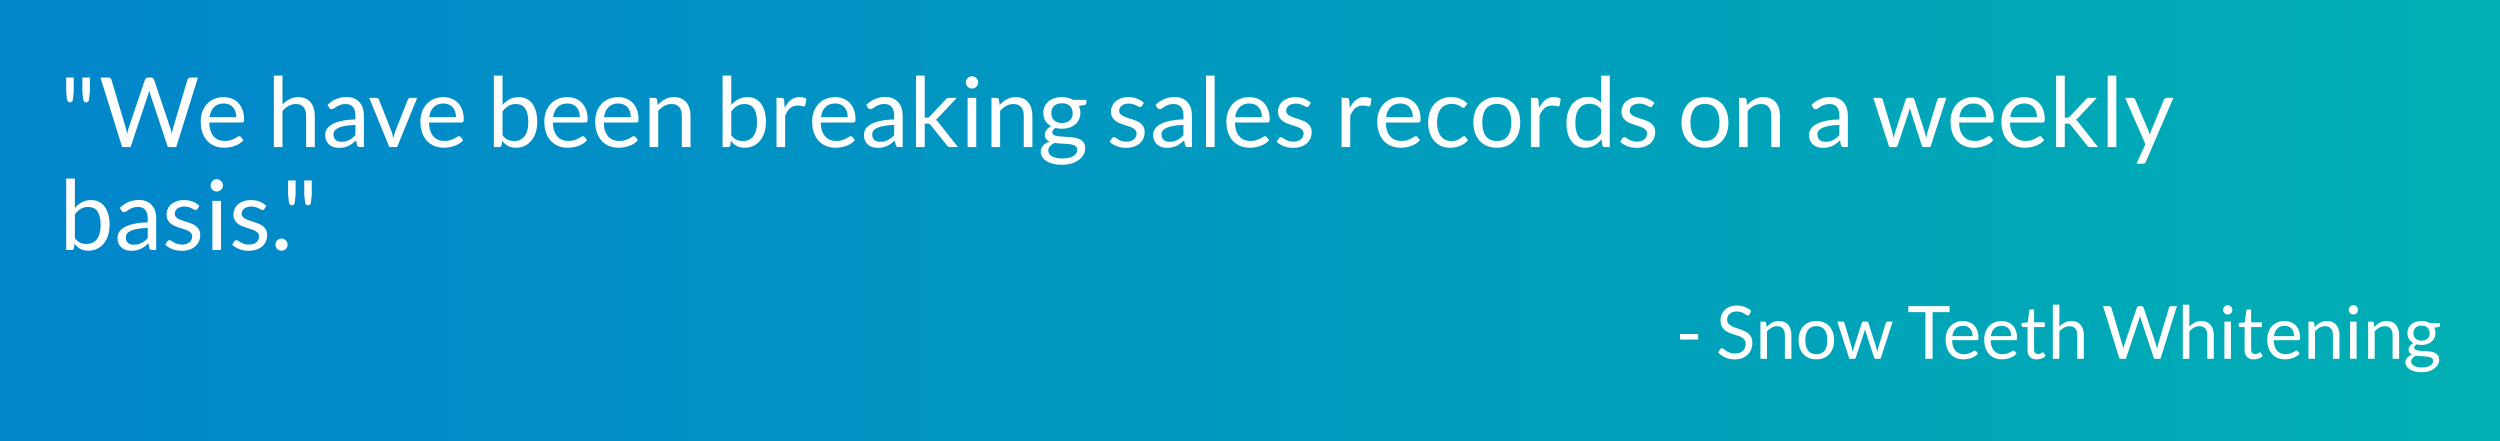 <svg width="850" height="150" viewBox="0 0 850 150" fill="none" xmlns="http://www.w3.org/2000/svg">
<rect x="0" y="0" width="850" height="150" fill="#333333" stroke="none"/>
<rect width="850" height="150" fill="url(#paint0_linear)"/>
<path d="M25.066 26.355V31.14L24.802 33.698C24.768 34.05 24.675 34.325 24.521 34.523C24.367 34.71 24.119 34.803 23.779 34.803C23.492 34.803 23.267 34.71 23.102 34.523C22.948 34.325 22.838 34.05 22.772 33.698L22.508 31.14V26.355H25.066ZM30.56 26.355V31.14L30.296 33.698C30.263 34.05 30.169 34.325 30.015 34.523C29.861 34.71 29.614 34.803 29.273 34.803C28.987 34.803 28.762 34.71 28.596 34.523C28.442 34.325 28.332 34.05 28.267 33.698L28.003 31.14V26.355H30.56ZM34.153 26.355H36.809C37.095 26.355 37.332 26.427 37.519 26.57C37.706 26.713 37.832 26.895 37.898 27.114L42.782 43.548C42.87 43.846 42.947 44.164 43.013 44.505C43.09 44.846 43.162 45.204 43.228 45.578C43.305 45.204 43.382 44.846 43.459 44.505C43.536 44.154 43.624 43.834 43.723 43.548L49.283 27.114C49.349 26.927 49.476 26.757 49.663 26.603C49.861 26.438 50.097 26.355 50.372 26.355H51.296C51.582 26.355 51.813 26.427 51.989 26.57C52.176 26.713 52.308 26.895 52.385 27.114L57.913 43.548C58.111 44.12 58.287 44.775 58.441 45.512C58.507 45.149 58.567 44.803 58.622 44.472C58.677 44.142 58.749 43.834 58.837 43.548L63.737 27.114C63.792 26.916 63.913 26.741 64.1 26.587C64.298 26.433 64.535 26.355 64.81 26.355H67.301L59.926 50H57.055L51.065 31.965C50.944 31.625 50.834 31.229 50.735 30.777C50.68 30.997 50.625 31.212 50.57 31.421C50.526 31.619 50.477 31.8 50.422 31.965L44.399 50H41.528L34.153 26.355ZM76.044 33.022C77.045 33.022 77.969 33.192 78.816 33.533C79.663 33.863 80.395 34.347 81.011 34.985C81.627 35.612 82.105 36.393 82.446 37.328C82.798 38.252 82.974 39.308 82.974 40.496C82.974 40.958 82.925 41.266 82.826 41.42C82.727 41.574 82.54 41.651 82.265 41.651H71.144C71.166 42.707 71.309 43.626 71.573 44.407C71.837 45.188 72.2 45.842 72.662 46.37C73.124 46.887 73.674 47.278 74.312 47.541C74.95 47.794 75.665 47.921 76.457 47.921C77.194 47.921 77.826 47.839 78.354 47.673C78.893 47.498 79.355 47.31 79.74 47.112C80.125 46.914 80.444 46.733 80.697 46.568C80.961 46.392 81.187 46.304 81.374 46.304C81.616 46.304 81.803 46.398 81.935 46.584L82.76 47.657C82.397 48.097 81.962 48.482 81.456 48.812C80.95 49.131 80.406 49.395 79.823 49.604C79.251 49.813 78.657 49.967 78.041 50.066C77.425 50.176 76.814 50.231 76.209 50.231C75.054 50.231 73.987 50.038 73.008 49.654C72.04 49.258 71.199 48.685 70.484 47.938C69.78 47.178 69.23 46.243 68.834 45.133C68.438 44.022 68.24 42.745 68.24 41.304C68.24 40.139 68.416 39.05 68.768 38.038C69.131 37.026 69.648 36.151 70.319 35.414C70.99 34.666 71.809 34.083 72.777 33.665C73.745 33.236 74.834 33.022 76.044 33.022ZM76.11 35.183C74.691 35.183 73.575 35.596 72.761 36.42C71.947 37.234 71.441 38.367 71.243 39.819H80.334C80.334 39.138 80.241 38.516 80.054 37.955C79.867 37.383 79.592 36.894 79.229 36.486C78.866 36.069 78.42 35.749 77.892 35.529C77.375 35.298 76.781 35.183 76.11 35.183ZM93.114 50V25.695H96.051V35.529C96.766 34.77 97.558 34.166 98.427 33.715C99.296 33.252 100.297 33.022 101.43 33.022C102.343 33.022 103.146 33.175 103.839 33.483C104.543 33.781 105.126 34.209 105.588 34.77C106.061 35.321 106.419 35.986 106.661 36.767C106.903 37.548 107.024 38.411 107.024 39.358V50H104.087V39.358C104.087 38.093 103.795 37.114 103.212 36.42C102.64 35.717 101.76 35.364 100.572 35.364C99.703 35.364 98.889 35.574 98.13 35.992C97.382 36.41 96.689 36.976 96.051 37.691V50H93.114ZM123.727 50H122.423C122.137 50 121.906 49.956 121.73 49.868C121.554 49.78 121.439 49.593 121.384 49.307L121.054 47.756C120.614 48.152 120.185 48.51 119.767 48.828C119.349 49.136 118.909 49.401 118.447 49.62C117.985 49.83 117.49 49.989 116.962 50.099C116.445 50.209 115.867 50.264 115.229 50.264C114.58 50.264 113.97 50.176 113.398 50C112.837 49.813 112.347 49.538 111.929 49.175C111.511 48.812 111.176 48.355 110.923 47.806C110.681 47.245 110.56 46.584 110.56 45.825C110.56 45.166 110.741 44.533 111.104 43.928C111.467 43.312 112.05 42.767 112.853 42.294C113.667 41.822 114.729 41.437 116.038 41.139C117.347 40.831 118.947 40.656 120.839 40.611V39.308C120.839 38.01 120.559 37.031 119.998 36.371C119.448 35.7 118.628 35.364 117.539 35.364C116.824 35.364 116.219 35.458 115.724 35.645C115.24 35.821 114.817 36.025 114.454 36.255C114.102 36.475 113.794 36.679 113.53 36.866C113.277 37.042 113.024 37.13 112.771 37.13C112.573 37.13 112.397 37.081 112.243 36.981C112.1 36.871 111.984 36.739 111.896 36.586L111.368 35.645C112.292 34.754 113.288 34.089 114.355 33.648C115.422 33.209 116.604 32.989 117.902 32.989C118.837 32.989 119.668 33.142 120.394 33.45C121.12 33.758 121.73 34.188 122.225 34.737C122.72 35.288 123.094 35.953 123.347 36.734C123.6 37.515 123.727 38.373 123.727 39.308V50ZM116.104 48.202C116.621 48.202 117.094 48.152 117.523 48.053C117.952 47.943 118.353 47.794 118.727 47.608C119.112 47.41 119.475 47.173 119.816 46.898C120.168 46.623 120.509 46.309 120.839 45.958V42.476C119.486 42.52 118.337 42.63 117.391 42.806C116.445 42.971 115.675 43.191 115.081 43.466C114.487 43.741 114.052 44.066 113.777 44.44C113.513 44.813 113.381 45.231 113.381 45.694C113.381 46.133 113.453 46.513 113.596 46.832C113.739 47.151 113.931 47.415 114.173 47.624C114.415 47.822 114.701 47.971 115.031 48.069C115.361 48.157 115.719 48.202 116.104 48.202ZM125.549 33.285H127.958C128.189 33.285 128.381 33.346 128.535 33.467C128.689 33.588 128.799 33.731 128.865 33.896L133.106 44.654C133.26 45.05 133.381 45.446 133.469 45.842C133.557 46.238 133.639 46.629 133.716 47.014C133.804 46.629 133.898 46.238 133.997 45.842C134.096 45.446 134.222 45.05 134.376 44.654L138.666 33.896C138.732 33.72 138.837 33.577 138.98 33.467C139.134 33.346 139.321 33.285 139.541 33.285H141.834L135.02 50H132.363L125.549 33.285ZM150.745 33.022C151.746 33.022 152.67 33.192 153.517 33.533C154.364 33.863 155.096 34.347 155.712 34.985C156.328 35.612 156.806 36.393 157.147 37.328C157.499 38.252 157.675 39.308 157.675 40.496C157.675 40.958 157.626 41.266 157.527 41.42C157.428 41.574 157.241 41.651 156.966 41.651H145.845C145.867 42.707 146.01 43.626 146.274 44.407C146.538 45.188 146.901 45.842 147.363 46.37C147.825 46.887 148.375 47.278 149.013 47.541C149.651 47.794 150.366 47.921 151.158 47.921C151.895 47.921 152.527 47.839 153.055 47.673C153.594 47.498 154.056 47.31 154.441 47.112C154.826 46.914 155.145 46.733 155.398 46.568C155.662 46.392 155.888 46.304 156.075 46.304C156.317 46.304 156.504 46.398 156.636 46.584L157.461 47.657C157.098 48.097 156.663 48.482 156.157 48.812C155.651 49.131 155.107 49.395 154.524 49.604C153.952 49.813 153.358 49.967 152.742 50.066C152.126 50.176 151.515 50.231 150.91 50.231C149.755 50.231 148.688 50.038 147.709 49.654C146.741 49.258 145.9 48.685 145.185 47.938C144.481 47.178 143.931 46.243 143.535 45.133C143.139 44.022 142.941 42.745 142.941 41.304C142.941 40.139 143.117 39.05 143.469 38.038C143.832 37.026 144.349 36.151 145.02 35.414C145.691 34.666 146.51 34.083 147.478 33.665C148.446 33.236 149.535 33.022 150.745 33.022ZM150.811 35.183C149.392 35.183 148.276 35.596 147.462 36.42C146.648 37.234 146.142 38.367 145.944 39.819H155.035C155.035 39.138 154.942 38.516 154.755 37.955C154.568 37.383 154.293 36.894 153.93 36.486C153.567 36.069 153.121 35.749 152.593 35.529C152.076 35.298 151.482 35.183 150.811 35.183ZM167.914 50V25.695H170.868V35.694C171.561 34.892 172.353 34.248 173.244 33.764C174.146 33.269 175.174 33.022 176.329 33.022C177.297 33.022 178.172 33.203 178.953 33.566C179.734 33.929 180.399 34.474 180.949 35.2C181.499 35.914 181.923 36.806 182.22 37.873C182.517 38.928 182.665 40.15 182.665 41.535C182.665 42.767 182.5 43.917 182.17 44.984C181.84 46.04 181.362 46.959 180.735 47.739C180.119 48.51 179.36 49.12 178.458 49.571C177.567 50.011 176.56 50.231 175.438 50.231C174.36 50.231 173.442 50.022 172.683 49.604C171.935 49.186 171.28 48.603 170.719 47.855L170.571 49.373C170.483 49.791 170.23 50 169.812 50H167.914ZM175.372 35.364C174.415 35.364 173.574 35.584 172.848 36.025C172.133 36.465 171.473 37.086 170.868 37.889V45.974C171.396 46.7 171.979 47.212 172.617 47.508C173.266 47.806 173.986 47.954 174.778 47.954C176.34 47.954 177.539 47.398 178.375 46.288C179.211 45.176 179.629 43.593 179.629 41.535C179.629 40.447 179.53 39.511 179.332 38.73C179.145 37.95 178.87 37.312 178.507 36.816C178.144 36.31 177.699 35.942 177.171 35.711C176.643 35.48 176.043 35.364 175.372 35.364ZM192.865 33.022C193.866 33.022 194.79 33.192 195.637 33.533C196.484 33.863 197.216 34.347 197.832 34.985C198.448 35.612 198.926 36.393 199.267 37.328C199.619 38.252 199.795 39.308 199.795 40.496C199.795 40.958 199.746 41.266 199.647 41.42C199.548 41.574 199.361 41.651 199.086 41.651H187.965C187.987 42.707 188.13 43.626 188.394 44.407C188.658 45.188 189.021 45.842 189.483 46.37C189.945 46.887 190.495 47.278 191.133 47.541C191.771 47.794 192.486 47.921 193.278 47.921C194.015 47.921 194.647 47.839 195.175 47.673C195.714 47.498 196.176 47.31 196.561 47.112C196.946 46.914 197.265 46.733 197.518 46.568C197.782 46.392 198.008 46.304 198.195 46.304C198.437 46.304 198.624 46.398 198.756 46.584L199.581 47.657C199.218 48.097 198.783 48.482 198.277 48.812C197.771 49.131 197.227 49.395 196.644 49.604C196.072 49.813 195.478 49.967 194.862 50.066C194.246 50.176 193.635 50.231 193.03 50.231C191.875 50.231 190.808 50.038 189.829 49.654C188.861 49.258 188.02 48.685 187.305 47.938C186.601 47.178 186.051 46.243 185.655 45.133C185.259 44.022 185.061 42.745 185.061 41.304C185.061 40.139 185.237 39.05 185.589 38.038C185.952 37.026 186.469 36.151 187.14 35.414C187.811 34.666 188.63 34.083 189.598 33.665C190.566 33.236 191.655 33.022 192.865 33.022ZM192.931 35.183C191.512 35.183 190.396 35.596 189.582 36.42C188.768 37.234 188.262 38.367 188.064 39.819H197.155C197.155 39.138 197.062 38.516 196.875 37.955C196.688 37.383 196.413 36.894 196.05 36.486C195.687 36.069 195.241 35.749 194.713 35.529C194.196 35.298 193.602 35.183 192.931 35.183ZM210.171 33.022C211.172 33.022 212.096 33.192 212.943 33.533C213.79 33.863 214.522 34.347 215.138 34.985C215.754 35.612 216.232 36.393 216.573 37.328C216.925 38.252 217.101 39.308 217.101 40.496C217.101 40.958 217.052 41.266 216.953 41.42C216.854 41.574 216.667 41.651 216.392 41.651H205.271C205.293 42.707 205.436 43.626 205.7 44.407C205.964 45.188 206.327 45.842 206.789 46.37C207.251 46.887 207.801 47.278 208.439 47.541C209.077 47.794 209.792 47.921 210.584 47.921C211.321 47.921 211.953 47.839 212.481 47.673C213.02 47.498 213.482 47.31 213.867 47.112C214.252 46.914 214.571 46.733 214.824 46.568C215.088 46.392 215.314 46.304 215.501 46.304C215.743 46.304 215.93 46.398 216.062 46.584L216.887 47.657C216.524 48.097 216.089 48.482 215.583 48.812C215.077 49.131 214.533 49.395 213.95 49.604C213.378 49.813 212.784 49.967 212.168 50.066C211.552 50.176 210.941 50.231 210.336 50.231C209.181 50.231 208.114 50.038 207.135 49.654C206.167 49.258 205.326 48.685 204.611 47.938C203.907 47.178 203.357 46.243 202.961 45.133C202.565 44.022 202.367 42.745 202.367 41.304C202.367 40.139 202.543 39.05 202.895 38.038C203.258 37.026 203.775 36.151 204.446 35.414C205.117 34.666 205.936 34.083 206.904 33.665C207.872 33.236 208.961 33.022 210.171 33.022ZM210.237 35.183C208.818 35.183 207.702 35.596 206.888 36.42C206.074 37.234 205.568 38.367 205.37 39.819H214.461C214.461 39.138 214.368 38.516 214.181 37.955C213.994 37.383 213.719 36.894 213.356 36.486C212.993 36.069 212.547 35.749 212.019 35.529C211.502 35.298 210.908 35.183 210.237 35.183ZM220.86 50V33.285H222.609C223.027 33.285 223.291 33.489 223.401 33.896L223.632 35.711C224.358 34.908 225.167 34.259 226.058 33.764C226.96 33.269 227.999 33.022 229.176 33.022C230.089 33.022 230.892 33.175 231.585 33.483C232.289 33.781 232.872 34.209 233.334 34.77C233.807 35.321 234.165 35.986 234.407 36.767C234.649 37.548 234.77 38.411 234.77 39.358V50H231.833V39.358C231.833 38.093 231.541 37.114 230.958 36.42C230.386 35.717 229.506 35.364 228.318 35.364C227.449 35.364 226.635 35.574 225.876 35.992C225.128 36.41 224.435 36.976 223.797 37.691V50H220.86ZM245.677 50V25.695H248.63V35.694C249.323 34.892 250.115 34.248 251.006 33.764C251.908 33.269 252.937 33.022 254.092 33.022C255.06 33.022 255.934 33.203 256.715 33.566C257.496 33.929 258.162 34.474 258.712 35.2C259.262 35.914 259.685 36.806 259.982 37.873C260.279 38.928 260.428 40.15 260.428 41.535C260.428 42.767 260.263 43.917 259.933 44.984C259.603 46.04 259.124 46.959 258.497 47.739C257.881 48.51 257.122 49.12 256.22 49.571C255.329 50.011 254.323 50.231 253.201 50.231C252.123 50.231 251.204 50.022 250.445 49.604C249.697 49.186 249.043 48.603 248.482 47.855L248.333 49.373C248.245 49.791 247.992 50 247.574 50H245.677ZM253.135 35.364C252.178 35.364 251.336 35.584 250.61 36.025C249.895 36.465 249.235 37.086 248.63 37.889V45.974C249.158 46.7 249.741 47.212 250.379 47.508C251.028 47.806 251.749 47.954 252.541 47.954C254.103 47.954 255.302 47.398 256.138 46.288C256.974 45.176 257.392 43.593 257.392 41.535C257.392 40.447 257.293 39.511 257.095 38.73C256.908 37.95 256.633 37.312 256.27 36.816C255.907 36.31 255.461 35.942 254.933 35.711C254.405 35.48 253.806 35.364 253.135 35.364ZM264.012 50V33.285H265.695C266.014 33.285 266.234 33.346 266.355 33.467C266.476 33.588 266.558 33.797 266.602 34.094L266.8 36.701C267.372 35.535 268.076 34.627 268.912 33.978C269.759 33.319 270.749 32.989 271.882 32.989C272.344 32.989 272.762 33.044 273.136 33.154C273.51 33.252 273.857 33.395 274.176 33.583L273.796 35.777C273.719 36.052 273.549 36.19 273.285 36.19C273.131 36.19 272.894 36.14 272.575 36.041C272.256 35.931 271.811 35.876 271.239 35.876C270.216 35.876 269.358 36.173 268.665 36.767C267.983 37.361 267.411 38.224 266.949 39.358V50H264.012ZM283.938 33.022C284.939 33.022 285.863 33.192 286.71 33.533C287.557 33.863 288.288 34.347 288.904 34.985C289.52 35.612 289.999 36.393 290.34 37.328C290.692 38.252 290.868 39.308 290.868 40.496C290.868 40.958 290.818 41.266 290.719 41.42C290.62 41.574 290.433 41.651 290.158 41.651H279.037C279.059 42.707 279.202 43.626 279.466 44.407C279.73 45.188 280.093 45.842 280.555 46.37C281.017 46.887 281.567 47.278 282.205 47.541C282.843 47.794 283.558 47.921 284.35 47.921C285.087 47.921 285.72 47.839 286.248 47.673C286.787 47.498 287.249 47.31 287.634 47.112C288.019 46.914 288.338 46.733 288.591 46.568C288.855 46.392 289.08 46.304 289.267 46.304C289.509 46.304 289.696 46.398 289.828 46.584L290.653 47.657C290.29 48.097 289.856 48.482 289.35 48.812C288.844 49.131 288.299 49.395 287.716 49.604C287.144 49.813 286.55 49.967 285.934 50.066C285.318 50.176 284.708 50.231 284.103 50.231C282.948 50.231 281.881 50.038 280.902 49.654C279.934 49.258 279.092 48.685 278.377 47.938C277.673 47.178 277.123 46.243 276.727 45.133C276.331 44.022 276.133 42.745 276.133 41.304C276.133 40.139 276.309 39.05 276.661 38.038C277.024 37.026 277.541 36.151 278.212 35.414C278.883 34.666 279.703 34.083 280.671 33.665C281.639 33.236 282.728 33.022 283.938 33.022ZM284.004 35.183C282.585 35.183 281.468 35.596 280.654 36.42C279.84 37.234 279.334 38.367 279.136 39.819H288.228C288.228 39.138 288.134 38.516 287.947 37.955C287.76 37.383 287.485 36.894 287.122 36.486C286.759 36.069 286.314 35.749 285.786 35.529C285.269 35.298 284.675 35.183 284.004 35.183ZM306.903 50H305.599C305.313 50 305.082 49.956 304.906 49.868C304.73 49.78 304.615 49.593 304.56 49.307L304.23 47.756C303.79 48.152 303.361 48.51 302.943 48.828C302.525 49.136 302.085 49.401 301.623 49.62C301.161 49.83 300.666 49.989 300.138 50.099C299.621 50.209 299.043 50.264 298.405 50.264C297.756 50.264 297.146 50.176 296.574 50C296.013 49.813 295.523 49.538 295.105 49.175C294.687 48.812 294.352 48.355 294.099 47.806C293.857 47.245 293.736 46.584 293.736 45.825C293.736 45.166 293.917 44.533 294.28 43.928C294.643 43.312 295.226 42.767 296.029 42.294C296.843 41.822 297.905 41.437 299.214 41.139C300.523 40.831 302.123 40.656 304.015 40.611V39.308C304.015 38.01 303.735 37.031 303.174 36.371C302.624 35.7 301.804 35.364 300.715 35.364C300 35.364 299.395 35.458 298.9 35.645C298.416 35.821 297.993 36.025 297.63 36.255C297.278 36.475 296.97 36.679 296.706 36.866C296.453 37.042 296.2 37.13 295.947 37.13C295.749 37.13 295.573 37.081 295.419 36.981C295.276 36.871 295.16 36.739 295.072 36.586L294.544 35.645C295.468 34.754 296.464 34.089 297.531 33.648C298.598 33.209 299.78 32.989 301.078 32.989C302.013 32.989 302.844 33.142 303.57 33.45C304.296 33.758 304.906 34.188 305.401 34.737C305.896 35.288 306.27 35.953 306.523 36.734C306.776 37.515 306.903 38.373 306.903 39.308V50ZM299.28 48.202C299.797 48.202 300.27 48.152 300.699 48.053C301.128 47.943 301.529 47.794 301.903 47.608C302.288 47.41 302.651 47.173 302.992 46.898C303.344 46.623 303.685 46.309 304.015 45.958V42.476C302.662 42.52 301.513 42.63 300.567 42.806C299.621 42.971 298.851 43.191 298.257 43.466C297.663 43.741 297.228 44.066 296.953 44.44C296.689 44.813 296.557 45.231 296.557 45.694C296.557 46.133 296.629 46.513 296.772 46.832C296.915 47.151 297.107 47.415 297.349 47.624C297.591 47.822 297.877 47.971 298.207 48.069C298.537 48.157 298.895 48.202 299.28 48.202ZM314.405 25.695V40.001H315.164C315.384 40.001 315.565 39.974 315.708 39.919C315.851 39.852 316.011 39.726 316.187 39.539L321.467 33.88C321.632 33.703 321.797 33.56 321.962 33.45C322.127 33.34 322.347 33.285 322.622 33.285H325.295L319.14 39.836C318.986 40.023 318.832 40.188 318.678 40.331C318.535 40.474 318.37 40.6 318.183 40.711C318.381 40.843 318.557 40.996 318.711 41.172C318.876 41.337 319.03 41.53 319.173 41.75L325.707 50H323.067C322.825 50 322.616 49.956 322.44 49.868C322.275 49.769 322.116 49.62 321.962 49.422L316.467 42.575C316.302 42.344 316.137 42.196 315.972 42.13C315.807 42.053 315.56 42.014 315.23 42.014H314.405V50H311.451V25.695H314.405ZM331.925 33.285V50H328.988V33.285H331.925ZM332.585 28.038C332.585 28.325 332.525 28.594 332.404 28.847C332.294 29.089 332.14 29.309 331.942 29.507C331.755 29.694 331.535 29.843 331.282 29.953C331.029 30.062 330.759 30.117 330.473 30.117C330.187 30.117 329.918 30.062 329.665 29.953C329.423 29.843 329.203 29.694 329.005 29.507C328.818 29.309 328.669 29.089 328.559 28.847C328.449 28.594 328.394 28.325 328.394 28.038C328.394 27.753 328.449 27.483 328.559 27.23C328.669 26.966 328.818 26.741 329.005 26.553C329.203 26.355 329.423 26.201 329.665 26.091C329.918 25.982 330.187 25.927 330.473 25.927C330.759 25.927 331.029 25.982 331.282 26.091C331.535 26.201 331.755 26.355 331.942 26.553C332.14 26.741 332.294 26.966 332.404 27.23C332.525 27.483 332.585 27.753 332.585 28.038ZM337.101 50V33.285H338.85C339.268 33.285 339.532 33.489 339.642 33.896L339.873 35.711C340.599 34.908 341.408 34.259 342.299 33.764C343.201 33.269 344.24 33.022 345.417 33.022C346.33 33.022 347.133 33.175 347.826 33.483C348.53 33.781 349.113 34.209 349.575 34.77C350.048 35.321 350.406 35.986 350.648 36.767C350.89 37.548 351.011 38.411 351.011 39.358V50H348.074V39.358C348.074 38.093 347.782 37.114 347.199 36.42C346.627 35.717 345.747 35.364 344.559 35.364C343.69 35.364 342.876 35.574 342.117 35.992C341.369 36.41 340.676 36.976 340.038 37.691V50H337.101ZM361.065 33.005C361.791 33.005 362.467 33.087 363.094 33.252C363.732 33.407 364.31 33.638 364.827 33.946H369.364V35.035C369.364 35.398 369.133 35.629 368.671 35.727L366.774 35.992C367.148 36.706 367.335 37.504 367.335 38.384C367.335 39.198 367.175 39.941 366.856 40.611C366.548 41.272 366.114 41.838 365.553 42.311C365.003 42.784 364.343 43.147 363.573 43.4C362.814 43.653 361.978 43.779 361.065 43.779C360.284 43.779 359.547 43.686 358.854 43.499C358.502 43.719 358.232 43.956 358.045 44.209C357.869 44.462 357.781 44.709 357.781 44.951C357.781 45.347 357.941 45.65 358.26 45.858C358.579 46.056 359.002 46.2 359.53 46.288C360.058 46.376 360.658 46.431 361.329 46.453C362 46.474 362.682 46.513 363.375 46.568C364.079 46.612 364.766 46.694 365.437 46.816C366.108 46.937 366.708 47.135 367.236 47.41C367.764 47.684 368.187 48.064 368.506 48.548C368.825 49.032 368.985 49.659 368.985 50.429C368.985 51.144 368.803 51.837 368.44 52.508C368.088 53.179 367.577 53.773 366.906 54.29C366.235 54.818 365.415 55.236 364.447 55.544C363.479 55.863 362.385 56.023 361.164 56.023C359.943 56.023 358.87 55.901 357.946 55.66C357.033 55.417 356.274 55.093 355.669 54.686C355.064 54.279 354.608 53.806 354.3 53.267C354.003 52.739 353.854 52.184 353.854 51.6C353.854 50.776 354.113 50.077 354.63 49.505C355.158 48.922 355.878 48.46 356.791 48.119C356.318 47.899 355.939 47.608 355.653 47.245C355.378 46.87 355.24 46.376 355.24 45.76C355.24 45.517 355.284 45.27 355.372 45.017C355.46 44.753 355.592 44.495 355.768 44.242C355.955 43.989 356.181 43.746 356.445 43.516C356.709 43.285 357.017 43.081 357.369 42.905C356.544 42.443 355.895 41.833 355.422 41.074C354.96 40.303 354.729 39.407 354.729 38.384C354.729 37.57 354.883 36.833 355.191 36.173C355.51 35.502 355.95 34.935 356.511 34.474C357.072 34.001 357.737 33.638 358.507 33.385C359.288 33.132 360.141 33.005 361.065 33.005ZM366.279 50.907C366.279 50.489 366.163 50.154 365.932 49.901C365.701 49.648 365.388 49.456 364.992 49.324C364.596 49.181 364.139 49.076 363.622 49.01C363.105 48.944 362.561 48.9 361.989 48.878C361.417 48.845 360.834 48.812 360.24 48.779C359.646 48.746 359.079 48.685 358.54 48.597C357.913 48.895 357.402 49.258 357.006 49.687C356.621 50.115 356.428 50.627 356.428 51.221C356.428 51.595 356.522 51.941 356.709 52.261C356.907 52.59 357.204 52.871 357.6 53.102C357.996 53.344 358.491 53.531 359.085 53.663C359.69 53.806 360.399 53.877 361.213 53.877C362.005 53.877 362.715 53.806 363.342 53.663C363.969 53.52 364.497 53.316 364.926 53.053C365.366 52.788 365.701 52.475 365.932 52.112C366.163 51.749 366.279 51.347 366.279 50.907ZM361.065 41.833C361.659 41.833 362.181 41.75 362.632 41.585C363.094 41.42 363.479 41.189 363.787 40.892C364.095 40.595 364.326 40.243 364.48 39.836C364.634 39.418 364.711 38.962 364.711 38.467C364.711 37.444 364.398 36.63 363.771 36.025C363.155 35.419 362.253 35.117 361.065 35.117C359.888 35.117 358.986 35.419 358.359 36.025C357.743 36.63 357.435 37.444 357.435 38.467C357.435 38.962 357.512 39.418 357.666 39.836C357.831 40.243 358.067 40.595 358.375 40.892C358.683 41.189 359.063 41.42 359.514 41.585C359.965 41.75 360.482 41.833 361.065 41.833ZM388.244 36.041C388.112 36.283 387.908 36.404 387.633 36.404C387.468 36.404 387.281 36.343 387.072 36.222C386.863 36.102 386.605 35.969 386.297 35.827C386 35.672 385.642 35.535 385.224 35.414C384.806 35.282 384.311 35.216 383.739 35.216C383.244 35.216 382.799 35.282 382.403 35.414C382.007 35.535 381.666 35.706 381.38 35.925C381.105 36.145 380.89 36.404 380.736 36.701C380.593 36.987 380.522 37.3 380.522 37.642C380.522 38.071 380.643 38.428 380.885 38.714C381.138 39 381.468 39.248 381.875 39.456C382.282 39.666 382.744 39.852 383.261 40.017C383.778 40.172 384.306 40.342 384.845 40.529C385.395 40.705 385.928 40.903 386.445 41.123C386.962 41.343 387.424 41.618 387.831 41.948C388.238 42.278 388.563 42.685 388.805 43.169C389.058 43.642 389.184 44.214 389.184 44.885C389.184 45.655 389.047 46.37 388.772 47.03C388.497 47.679 388.09 48.245 387.551 48.73C387.012 49.203 386.352 49.577 385.571 49.852C384.79 50.127 383.888 50.264 382.865 50.264C381.699 50.264 380.643 50.077 379.697 49.703C378.751 49.318 377.948 48.828 377.288 48.234L377.981 47.112C378.069 46.969 378.173 46.859 378.294 46.782C378.415 46.706 378.575 46.667 378.773 46.667C378.971 46.667 379.18 46.744 379.4 46.898C379.62 47.052 379.884 47.222 380.192 47.41C380.511 47.596 380.89 47.767 381.33 47.921C381.781 48.075 382.342 48.152 383.013 48.152C383.585 48.152 384.086 48.081 384.515 47.938C384.944 47.783 385.301 47.58 385.587 47.327C385.873 47.074 386.082 46.782 386.214 46.453C386.357 46.123 386.429 45.77 386.429 45.397C386.429 44.934 386.302 44.555 386.049 44.258C385.807 43.95 385.483 43.691 385.076 43.483C384.669 43.263 384.201 43.075 383.673 42.922C383.156 42.757 382.623 42.586 382.073 42.41C381.534 42.234 381 42.036 380.472 41.816C379.955 41.585 379.493 41.299 379.086 40.958C378.679 40.617 378.349 40.199 378.096 39.704C377.854 39.198 377.733 38.587 377.733 37.873C377.733 37.234 377.865 36.624 378.129 36.041C378.393 35.447 378.778 34.93 379.284 34.49C379.79 34.039 380.412 33.681 381.149 33.417C381.886 33.154 382.727 33.022 383.673 33.022C384.773 33.022 385.758 33.197 386.627 33.55C387.507 33.891 388.266 34.364 388.904 34.968L388.244 36.041ZM405.258 50H403.955C403.669 50 403.438 49.956 403.262 49.868C403.086 49.78 402.97 49.593 402.915 49.307L402.585 47.756C402.145 48.152 401.716 48.51 401.298 48.828C400.88 49.136 400.44 49.401 399.978 49.62C399.516 49.83 399.021 49.989 398.493 50.099C397.976 50.209 397.399 50.264 396.761 50.264C396.112 50.264 395.501 50.176 394.929 50C394.368 49.813 393.879 49.538 393.461 49.175C393.043 48.812 392.707 48.355 392.454 47.806C392.212 47.245 392.091 46.584 392.091 45.825C392.091 45.166 392.273 44.533 392.636 43.928C392.999 43.312 393.582 42.767 394.385 42.294C395.199 41.822 396.26 41.437 397.569 41.139C398.878 40.831 400.479 40.656 402.371 40.611V39.308C402.371 38.01 402.09 37.031 401.529 36.371C400.979 35.7 400.16 35.364 399.071 35.364C398.356 35.364 397.751 35.458 397.256 35.645C396.772 35.821 396.348 36.025 395.985 36.255C395.633 36.475 395.325 36.679 395.061 36.866C394.808 37.042 394.555 37.13 394.302 37.13C394.104 37.13 393.928 37.081 393.774 36.981C393.631 36.871 393.516 36.739 393.428 36.586L392.9 35.645C393.824 34.754 394.819 34.089 395.886 33.648C396.953 33.209 398.136 32.989 399.434 32.989C400.369 32.989 401.199 33.142 401.925 33.45C402.651 33.758 403.262 34.188 403.757 34.737C404.252 35.288 404.626 35.953 404.879 36.734C405.132 37.515 405.258 38.373 405.258 39.308V50ZM397.635 48.202C398.152 48.202 398.625 48.152 399.054 48.053C399.483 47.943 399.885 47.794 400.259 47.608C400.644 47.41 401.007 47.173 401.348 46.898C401.7 46.623 402.041 46.309 402.371 45.958V42.476C401.018 42.52 399.868 42.63 398.922 42.806C397.976 42.971 397.206 43.191 396.612 43.466C396.018 43.741 395.584 44.066 395.309 44.44C395.045 44.813 394.913 45.231 394.913 45.694C394.913 46.133 394.984 46.513 395.127 46.832C395.27 47.151 395.463 47.415 395.705 47.624C395.947 47.822 396.233 47.971 396.563 48.069C396.893 48.157 397.25 48.202 397.635 48.202ZM412.975 25.695V50H410.038V25.695H412.975ZM424.768 33.022C425.769 33.022 426.693 33.192 427.54 33.533C428.387 33.863 429.118 34.347 429.734 34.985C430.35 35.612 430.829 36.393 431.17 37.328C431.522 38.252 431.698 39.308 431.698 40.496C431.698 40.958 431.648 41.266 431.549 41.42C431.45 41.574 431.263 41.651 430.988 41.651H419.867C419.889 42.707 420.032 43.626 420.296 44.407C420.56 45.188 420.923 45.842 421.385 46.37C421.847 46.887 422.397 47.278 423.035 47.541C423.673 47.794 424.388 47.921 425.18 47.921C425.917 47.921 426.55 47.839 427.078 47.673C427.617 47.498 428.079 47.31 428.464 47.112C428.849 46.914 429.168 46.733 429.421 46.568C429.685 46.392 429.91 46.304 430.097 46.304C430.339 46.304 430.526 46.398 430.658 46.584L431.483 47.657C431.12 48.097 430.686 48.482 430.18 48.812C429.674 49.131 429.129 49.395 428.546 49.604C427.974 49.813 427.38 49.967 426.764 50.066C426.148 50.176 425.538 50.231 424.933 50.231C423.778 50.231 422.711 50.038 421.732 49.654C420.764 49.258 419.922 48.685 419.207 47.938C418.503 47.178 417.953 46.243 417.557 45.133C417.161 44.022 416.963 42.745 416.963 41.304C416.963 40.139 417.139 39.05 417.491 38.038C417.854 37.026 418.371 36.151 419.042 35.414C419.713 34.666 420.533 34.083 421.501 33.665C422.469 33.236 423.558 33.022 424.768 33.022ZM424.834 35.183C423.415 35.183 422.298 35.596 421.484 36.42C420.67 37.234 420.164 38.367 419.966 39.819H429.058C429.058 39.138 428.964 38.516 428.777 37.955C428.59 37.383 428.315 36.894 427.952 36.486C427.589 36.069 427.144 35.749 426.616 35.529C426.099 35.298 425.505 35.183 424.834 35.183ZM445.027 36.041C444.895 36.283 444.691 36.404 444.416 36.404C444.251 36.404 444.064 36.343 443.855 36.222C443.646 36.102 443.388 35.969 443.08 35.827C442.783 35.672 442.425 35.535 442.007 35.414C441.589 35.282 441.094 35.216 440.522 35.216C440.027 35.216 439.582 35.282 439.186 35.414C438.79 35.535 438.449 35.706 438.163 35.925C437.888 36.145 437.673 36.404 437.519 36.701C437.376 36.987 437.305 37.3 437.305 37.642C437.305 38.071 437.426 38.428 437.668 38.714C437.921 39 438.251 39.248 438.658 39.456C439.065 39.666 439.527 39.852 440.044 40.017C440.561 40.172 441.089 40.342 441.628 40.529C442.178 40.705 442.711 40.903 443.228 41.123C443.745 41.343 444.207 41.618 444.614 41.948C445.021 42.278 445.346 42.685 445.588 43.169C445.841 43.642 445.967 44.214 445.967 44.885C445.967 45.655 445.83 46.37 445.555 47.03C445.28 47.679 444.873 48.245 444.334 48.73C443.795 49.203 443.135 49.577 442.354 49.852C441.573 50.127 440.671 50.264 439.648 50.264C438.482 50.264 437.426 50.077 436.48 49.703C435.534 49.318 434.731 48.828 434.071 48.234L434.764 47.112C434.852 46.969 434.956 46.859 435.077 46.782C435.198 46.706 435.358 46.667 435.556 46.667C435.754 46.667 435.963 46.744 436.183 46.898C436.403 47.052 436.667 47.222 436.975 47.41C437.294 47.596 437.673 47.767 438.113 47.921C438.564 48.075 439.125 48.152 439.796 48.152C440.368 48.152 440.869 48.081 441.298 47.938C441.727 47.783 442.084 47.58 442.37 47.327C442.656 47.074 442.865 46.782 442.997 46.453C443.14 46.123 443.212 45.77 443.212 45.397C443.212 44.934 443.085 44.555 442.832 44.258C442.59 43.95 442.266 43.691 441.859 43.483C441.452 43.263 440.984 43.075 440.456 42.922C439.939 42.757 439.406 42.586 438.856 42.41C438.317 42.234 437.783 42.036 437.255 41.816C436.738 41.585 436.276 41.299 435.869 40.958C435.462 40.617 435.132 40.199 434.879 39.704C434.637 39.198 434.516 38.587 434.516 37.873C434.516 37.234 434.648 36.624 434.912 36.041C435.176 35.447 435.561 34.93 436.067 34.49C436.573 34.039 437.195 33.681 437.932 33.417C438.669 33.154 439.51 33.022 440.456 33.022C441.556 33.022 442.541 33.197 443.41 33.55C444.29 33.891 445.049 34.364 445.687 34.968L445.027 36.041ZM456.146 50V33.285H457.829C458.148 33.285 458.368 33.346 458.489 33.467C458.61 33.588 458.693 33.797 458.737 34.094L458.935 36.701C459.507 35.535 460.211 34.627 461.047 33.978C461.894 33.319 462.884 32.989 464.017 32.989C464.479 32.989 464.897 33.044 465.271 33.154C465.645 33.252 465.991 33.395 466.31 33.583L465.931 35.777C465.854 36.052 465.683 36.19 465.419 36.19C465.265 36.19 465.029 36.14 464.71 36.041C464.391 35.931 463.945 35.876 463.373 35.876C462.35 35.876 461.492 36.173 460.799 36.767C460.117 37.361 459.545 38.224 459.083 39.358V50H456.146ZM476.072 33.022C477.073 33.022 477.997 33.192 478.844 33.533C479.691 33.863 480.423 34.347 481.039 34.985C481.655 35.612 482.133 36.393 482.474 37.328C482.826 38.252 483.002 39.308 483.002 40.496C483.002 40.958 482.953 41.266 482.854 41.42C482.755 41.574 482.568 41.651 482.293 41.651H471.172C471.194 42.707 471.337 43.626 471.601 44.407C471.865 45.188 472.228 45.842 472.69 46.37C473.152 46.887 473.702 47.278 474.34 47.541C474.978 47.794 475.693 47.921 476.485 47.921C477.222 47.921 477.854 47.839 478.382 47.673C478.921 47.498 479.383 47.31 479.768 47.112C480.153 46.914 480.472 46.733 480.725 46.568C480.989 46.392 481.215 46.304 481.402 46.304C481.644 46.304 481.831 46.398 481.963 46.584L482.788 47.657C482.425 48.097 481.99 48.482 481.484 48.812C480.978 49.131 480.434 49.395 479.851 49.604C479.279 49.813 478.685 49.967 478.069 50.066C477.453 50.176 476.842 50.231 476.237 50.231C475.082 50.231 474.015 50.038 473.036 49.654C472.068 49.258 471.227 48.685 470.512 47.938C469.808 47.178 469.258 46.243 468.862 45.133C468.466 44.022 468.268 42.745 468.268 41.304C468.268 40.139 468.444 39.05 468.796 38.038C469.159 37.026 469.676 36.151 470.347 35.414C471.018 34.666 471.837 34.083 472.805 33.665C473.773 33.236 474.862 33.022 476.072 33.022ZM476.138 35.183C474.719 35.183 473.603 35.596 472.789 36.42C471.975 37.234 471.469 38.367 471.271 39.819H480.362C480.362 39.138 480.269 38.516 480.082 37.955C479.895 37.383 479.62 36.894 479.257 36.486C478.894 36.069 478.448 35.749 477.92 35.529C477.403 35.298 476.809 35.183 476.138 35.183ZM498.163 36.255C498.075 36.377 497.987 36.47 497.899 36.536C497.811 36.602 497.685 36.635 497.52 36.635C497.355 36.635 497.173 36.569 496.975 36.437C496.788 36.294 496.546 36.14 496.249 35.975C495.952 35.81 495.589 35.661 495.16 35.529C494.742 35.386 494.225 35.315 493.609 35.315C492.795 35.315 492.075 35.464 491.448 35.761C490.821 36.047 490.293 36.465 489.864 37.014C489.446 37.565 489.127 38.23 488.907 39.011C488.698 39.792 488.593 40.666 488.593 41.635C488.593 42.647 488.709 43.548 488.94 44.34C489.171 45.121 489.495 45.782 489.913 46.321C490.331 46.849 490.837 47.255 491.431 47.541C492.036 47.816 492.713 47.954 493.461 47.954C494.176 47.954 494.764 47.871 495.226 47.706C495.688 47.531 496.073 47.338 496.381 47.129C496.689 46.92 496.942 46.733 497.14 46.568C497.338 46.392 497.536 46.304 497.734 46.304C497.987 46.304 498.174 46.398 498.295 46.584L499.12 47.657C498.394 48.548 497.487 49.203 496.398 49.62C495.309 50.028 494.159 50.231 492.949 50.231C491.904 50.231 490.931 50.038 490.029 49.654C489.138 49.269 488.362 48.713 487.702 47.987C487.042 47.25 486.52 46.348 486.135 45.281C485.761 44.214 485.574 42.998 485.574 41.635C485.574 40.392 485.744 39.242 486.085 38.186C486.437 37.13 486.943 36.222 487.603 35.464C488.274 34.694 489.099 34.094 490.078 33.665C491.057 33.236 492.179 33.022 493.444 33.022C494.61 33.022 495.644 33.214 496.546 33.599C497.448 33.973 498.246 34.507 498.939 35.2L498.163 36.255ZM508.931 33.022C510.152 33.022 511.252 33.225 512.231 33.632C513.221 34.039 514.057 34.617 514.739 35.364C515.432 36.112 515.96 37.02 516.323 38.087C516.697 39.143 516.884 40.325 516.884 41.635C516.884 42.955 516.697 44.142 516.323 45.199C515.96 46.255 515.432 47.157 514.739 47.904C514.057 48.653 513.221 49.23 512.231 49.637C511.252 50.033 510.152 50.231 508.931 50.231C507.71 50.231 506.604 50.033 505.614 49.637C504.635 49.23 503.799 48.653 503.106 47.904C502.413 47.157 501.88 46.255 501.506 45.199C501.132 44.142 500.945 42.955 500.945 41.635C500.945 40.325 501.132 39.143 501.506 38.087C501.88 37.02 502.413 36.112 503.106 35.364C503.799 34.617 504.635 34.039 505.614 33.632C506.604 33.225 507.71 33.022 508.931 33.022ZM508.931 47.938C510.581 47.938 511.813 47.388 512.627 46.288C513.441 45.176 513.848 43.631 513.848 41.651C513.848 39.66 513.441 38.109 512.627 36.998C511.813 35.887 510.581 35.331 508.931 35.331C508.095 35.331 507.369 35.474 506.753 35.761C506.137 36.047 505.62 36.459 505.202 36.998C504.795 37.537 504.487 38.203 504.278 38.995C504.08 39.776 503.981 40.661 503.981 41.651C503.981 42.641 504.08 43.526 504.278 44.307C504.487 45.089 504.795 45.748 505.202 46.288C505.62 46.816 506.137 47.222 506.753 47.508C507.369 47.794 508.095 47.938 508.931 47.938ZM520.503 50V33.285H522.186C522.505 33.285 522.725 33.346 522.846 33.467C522.967 33.588 523.049 33.797 523.093 34.094L523.291 36.701C523.863 35.535 524.567 34.627 525.403 33.978C526.25 33.319 527.24 32.989 528.373 32.989C528.835 32.989 529.253 33.044 529.627 33.154C530.001 33.252 530.348 33.395 530.667 33.583L530.287 35.777C530.21 36.052 530.04 36.19 529.776 36.19C529.622 36.19 529.385 36.14 529.066 36.041C528.747 35.931 528.302 35.876 527.73 35.876C526.707 35.876 525.849 36.173 525.156 36.767C524.474 37.361 523.902 38.224 523.44 39.358V50H520.503ZM545.577 50C545.159 50 544.895 49.797 544.785 49.389L544.521 47.36C543.806 48.229 542.986 48.928 542.062 49.456C541.149 49.972 540.099 50.231 538.911 50.231C537.954 50.231 537.085 50.05 536.304 49.687C535.523 49.312 534.857 48.768 534.307 48.053C533.757 47.338 533.334 46.447 533.037 45.38C532.74 44.313 532.591 43.087 532.591 41.7C532.591 40.468 532.756 39.325 533.086 38.269C533.416 37.202 533.889 36.278 534.505 35.496C535.132 34.715 535.891 34.105 536.782 33.665C537.673 33.214 538.685 32.989 539.818 32.989C540.841 32.989 541.716 33.164 542.442 33.517C543.168 33.858 543.817 34.342 544.389 34.968V25.695H547.326V50H545.577ZM539.884 47.855C540.841 47.855 541.677 47.635 542.392 47.195C543.118 46.755 543.784 46.133 544.389 45.331V37.245C543.85 36.52 543.256 36.014 542.607 35.727C541.969 35.431 541.259 35.282 540.478 35.282C538.916 35.282 537.717 35.837 536.881 36.949C536.045 38.059 535.627 39.644 535.627 41.7C535.627 42.789 535.721 43.724 535.908 44.505C536.095 45.276 536.37 45.913 536.733 46.419C537.096 46.914 537.541 47.278 538.069 47.508C538.597 47.739 539.202 47.855 539.884 47.855ZM561.816 36.041C561.684 36.283 561.48 36.404 561.205 36.404C561.04 36.404 560.853 36.343 560.644 36.222C560.435 36.102 560.177 35.969 559.869 35.827C559.572 35.672 559.214 35.535 558.796 35.414C558.378 35.282 557.883 35.216 557.311 35.216C556.816 35.216 556.371 35.282 555.975 35.414C555.579 35.535 555.238 35.706 554.952 35.925C554.677 36.145 554.462 36.404 554.308 36.701C554.165 36.987 554.094 37.3 554.094 37.642C554.094 38.071 554.215 38.428 554.457 38.714C554.71 39 555.04 39.248 555.447 39.456C555.854 39.666 556.316 39.852 556.833 40.017C557.35 40.172 557.878 40.342 558.417 40.529C558.967 40.705 559.5 40.903 560.017 41.123C560.534 41.343 560.996 41.618 561.403 41.948C561.81 42.278 562.135 42.685 562.377 43.169C562.63 43.642 562.756 44.214 562.756 44.885C562.756 45.655 562.619 46.37 562.344 47.03C562.069 47.679 561.662 48.245 561.123 48.73C560.584 49.203 559.924 49.577 559.143 49.852C558.362 50.127 557.46 50.264 556.437 50.264C555.271 50.264 554.215 50.077 553.269 49.703C552.323 49.318 551.52 48.828 550.86 48.234L551.553 47.112C551.641 46.969 551.745 46.859 551.866 46.782C551.987 46.706 552.147 46.667 552.345 46.667C552.543 46.667 552.752 46.744 552.972 46.898C553.192 47.052 553.456 47.222 553.764 47.41C554.083 47.596 554.462 47.767 554.902 47.921C555.353 48.075 555.914 48.152 556.585 48.152C557.157 48.152 557.658 48.081 558.087 47.938C558.516 47.783 558.873 47.58 559.159 47.327C559.445 47.074 559.654 46.782 559.786 46.453C559.929 46.123 560.001 45.77 560.001 45.397C560.001 44.934 559.874 44.555 559.621 44.258C559.379 43.95 559.055 43.691 558.648 43.483C558.241 43.263 557.773 43.075 557.245 42.922C556.728 42.757 556.195 42.586 555.645 42.41C555.106 42.234 554.572 42.036 554.044 41.816C553.527 41.585 553.065 41.299 552.658 40.958C552.251 40.617 551.921 40.199 551.668 39.704C551.426 39.198 551.305 38.587 551.305 37.873C551.305 37.234 551.437 36.624 551.701 36.041C551.965 35.447 552.35 34.93 552.856 34.49C553.362 34.039 553.984 33.681 554.721 33.417C555.458 33.154 556.299 33.022 557.245 33.022C558.345 33.022 559.33 33.197 560.199 33.55C561.079 33.891 561.838 34.364 562.476 34.968L561.816 36.041ZM579.7 33.022C580.921 33.022 582.021 33.225 583 33.632C583.99 34.039 584.826 34.617 585.508 35.364C586.201 36.112 586.729 37.02 587.092 38.087C587.466 39.143 587.653 40.325 587.653 41.635C587.653 42.955 587.466 44.142 587.092 45.199C586.729 46.255 586.201 47.157 585.508 47.904C584.826 48.653 583.99 49.23 583 49.637C582.021 50.033 580.921 50.231 579.7 50.231C578.479 50.231 577.374 50.033 576.384 49.637C575.405 49.23 574.569 48.653 573.876 47.904C573.183 47.157 572.649 46.255 572.275 45.199C571.901 44.142 571.714 42.955 571.714 41.635C571.714 40.325 571.901 39.143 572.275 38.087C572.649 37.02 573.183 36.112 573.876 35.364C574.569 34.617 575.405 34.039 576.384 33.632C577.374 33.225 578.479 33.022 579.7 33.022ZM579.7 47.938C581.35 47.938 582.582 47.388 583.396 46.288C584.21 45.176 584.617 43.631 584.617 41.651C584.617 39.66 584.21 38.109 583.396 36.998C582.582 35.887 581.35 35.331 579.7 35.331C578.864 35.331 578.138 35.474 577.522 35.761C576.906 36.047 576.389 36.459 575.971 36.998C575.564 37.537 575.256 38.203 575.047 38.995C574.849 39.776 574.75 40.661 574.75 41.651C574.75 42.641 574.849 43.526 575.047 44.307C575.256 45.089 575.564 45.748 575.971 46.288C576.389 46.816 576.906 47.222 577.522 47.508C578.138 47.794 578.864 47.938 579.7 47.938ZM591.272 50V33.285H593.021C593.439 33.285 593.703 33.489 593.813 33.896L594.044 35.711C594.77 34.908 595.579 34.259 596.47 33.764C597.372 33.269 598.411 33.022 599.588 33.022C600.501 33.022 601.304 33.175 601.997 33.483C602.701 33.781 603.284 34.209 603.746 34.77C604.219 35.321 604.577 35.986 604.819 36.767C605.061 37.548 605.182 38.411 605.182 39.358V50H602.245V39.358C602.245 38.093 601.953 37.114 601.37 36.42C600.798 35.717 599.918 35.364 598.73 35.364C597.861 35.364 597.047 35.574 596.288 35.992C595.54 36.41 594.847 36.976 594.209 37.691V50H591.272ZM628.266 50H626.963C626.677 50 626.446 49.956 626.27 49.868C626.094 49.78 625.978 49.593 625.923 49.307L625.593 47.756C625.153 48.152 624.724 48.51 624.306 48.828C623.888 49.136 623.448 49.401 622.986 49.62C622.524 49.83 622.029 49.989 621.501 50.099C620.984 50.209 620.407 50.264 619.769 50.264C619.12 50.264 618.509 50.176 617.937 50C617.376 49.813 616.887 49.538 616.469 49.175C616.051 48.812 615.715 48.355 615.462 47.806C615.22 47.245 615.099 46.584 615.099 45.825C615.099 45.166 615.281 44.533 615.644 43.928C616.007 43.312 616.59 42.767 617.393 42.294C618.207 41.822 619.268 41.437 620.577 41.139C621.886 40.831 623.487 40.656 625.379 40.611V39.308C625.379 38.01 625.098 37.031 624.537 36.371C623.987 35.7 623.168 35.364 622.079 35.364C621.364 35.364 620.759 35.458 620.264 35.645C619.78 35.821 619.356 36.025 618.993 36.255C618.641 36.475 618.333 36.679 618.069 36.866C617.816 37.042 617.563 37.13 617.31 37.13C617.112 37.13 616.936 37.081 616.782 36.981C616.639 36.871 616.524 36.739 616.436 36.586L615.908 35.645C616.832 34.754 617.827 34.089 618.894 33.648C619.961 33.209 621.144 32.989 622.442 32.989C623.377 32.989 624.207 33.142 624.933 33.45C625.659 33.758 626.27 34.188 626.765 34.737C627.26 35.288 627.634 35.953 627.887 36.734C628.14 37.515 628.266 38.373 628.266 39.308V50ZM620.643 48.202C621.16 48.202 621.633 48.152 622.062 48.053C622.491 47.943 622.893 47.794 623.267 47.608C623.652 47.41 624.015 47.173 624.356 46.898C624.708 46.623 625.049 46.309 625.379 45.958V42.476C624.026 42.52 622.876 42.63 621.93 42.806C620.984 42.971 620.214 43.191 619.62 43.466C619.026 43.741 618.592 44.066 618.317 44.44C618.053 44.813 617.921 45.231 617.921 45.694C617.921 46.133 617.992 46.513 618.135 46.832C618.278 47.151 618.471 47.415 618.713 47.624C618.955 47.822 619.241 47.971 619.571 48.069C619.901 48.157 620.258 48.202 620.643 48.202ZM636.919 33.285H639.229C639.471 33.285 639.669 33.346 639.823 33.467C639.977 33.588 640.081 33.731 640.136 33.896L643.337 44.654C643.425 45.05 643.508 45.435 643.585 45.809C643.662 46.172 643.728 46.541 643.783 46.914C643.871 46.541 643.97 46.172 644.08 45.809C644.19 45.435 644.305 45.05 644.426 44.654L647.957 33.83C648.012 33.665 648.106 33.528 648.238 33.417C648.381 33.307 648.557 33.252 648.766 33.252H650.036C650.256 33.252 650.438 33.307 650.581 33.417C650.724 33.528 650.823 33.665 650.878 33.83L654.326 44.654C654.447 45.039 654.552 45.419 654.64 45.792C654.739 46.166 654.832 46.535 654.92 46.898C654.975 46.535 655.047 46.156 655.135 45.76C655.223 45.364 655.316 44.995 655.415 44.654L658.682 33.896C658.737 33.72 658.842 33.577 658.996 33.467C659.15 33.346 659.331 33.285 659.54 33.285H661.751L656.339 50H654.013C653.727 50 653.529 49.813 653.419 49.439L649.723 38.103C649.635 37.85 649.563 37.597 649.508 37.344C649.453 37.081 649.398 36.822 649.343 36.569C649.288 36.822 649.233 37.081 649.178 37.344C649.123 37.608 649.052 37.867 648.964 38.12L645.218 49.439C645.097 49.813 644.872 50 644.542 50H642.331L636.919 33.285ZM670.979 33.022C671.98 33.022 672.904 33.192 673.751 33.533C674.598 33.863 675.329 34.347 675.945 34.985C676.561 35.612 677.04 36.393 677.381 37.328C677.733 38.252 677.909 39.308 677.909 40.496C677.909 40.958 677.859 41.266 677.76 41.42C677.661 41.574 677.474 41.651 677.199 41.651H666.078C666.1 42.707 666.243 43.626 666.507 44.407C666.771 45.188 667.134 45.842 667.596 46.37C668.058 46.887 668.608 47.278 669.246 47.541C669.884 47.794 670.599 47.921 671.391 47.921C672.128 47.921 672.761 47.839 673.289 47.673C673.828 47.498 674.29 47.31 674.675 47.112C675.06 46.914 675.379 46.733 675.632 46.568C675.896 46.392 676.121 46.304 676.308 46.304C676.55 46.304 676.737 46.398 676.869 46.584L677.694 47.657C677.331 48.097 676.897 48.482 676.391 48.812C675.885 49.131 675.34 49.395 674.757 49.604C674.185 49.813 673.591 49.967 672.975 50.066C672.359 50.176 671.749 50.231 671.144 50.231C669.989 50.231 668.922 50.038 667.943 49.654C666.975 49.258 666.133 48.685 665.418 47.938C664.714 47.178 664.164 46.243 663.768 45.133C663.372 44.022 663.174 42.745 663.174 41.304C663.174 40.139 663.35 39.05 663.702 38.038C664.065 37.026 664.582 36.151 665.253 35.414C665.924 34.666 666.744 34.083 667.712 33.665C668.68 33.236 669.769 33.022 670.979 33.022ZM671.045 35.183C669.626 35.183 668.509 35.596 667.695 36.42C666.881 37.234 666.375 38.367 666.177 39.819H675.269C675.269 39.138 675.175 38.516 674.988 37.955C674.801 37.383 674.526 36.894 674.163 36.486C673.8 36.069 673.355 35.749 672.827 35.529C672.31 35.298 671.716 35.183 671.045 35.183ZM688.284 33.022C689.285 33.022 690.209 33.192 691.056 33.533C691.903 33.863 692.635 34.347 693.251 34.985C693.867 35.612 694.345 36.393 694.686 37.328C695.038 38.252 695.214 39.308 695.214 40.496C695.214 40.958 695.165 41.266 695.066 41.42C694.967 41.574 694.78 41.651 694.505 41.651H683.384C683.406 42.707 683.549 43.626 683.813 44.407C684.077 45.188 684.44 45.842 684.902 46.37C685.364 46.887 685.914 47.278 686.552 47.541C687.19 47.794 687.905 47.921 688.697 47.921C689.434 47.921 690.066 47.839 690.594 47.673C691.133 47.498 691.595 47.31 691.98 47.112C692.365 46.914 692.684 46.733 692.937 46.568C693.201 46.392 693.427 46.304 693.614 46.304C693.856 46.304 694.043 46.398 694.175 46.584L695 47.657C694.637 48.097 694.202 48.482 693.696 48.812C693.19 49.131 692.646 49.395 692.063 49.604C691.491 49.813 690.897 49.967 690.281 50.066C689.665 50.176 689.054 50.231 688.449 50.231C687.294 50.231 686.227 50.038 685.248 49.654C684.28 49.258 683.439 48.685 682.724 47.938C682.02 47.178 681.47 46.243 681.074 45.133C680.678 44.022 680.48 42.745 680.48 41.304C680.48 40.139 680.656 39.05 681.008 38.038C681.371 37.026 681.888 36.151 682.559 35.414C683.23 34.666 684.049 34.083 685.017 33.665C685.985 33.236 687.074 33.022 688.284 33.022ZM688.35 35.183C686.931 35.183 685.815 35.596 685.001 36.42C684.187 37.234 683.681 38.367 683.483 39.819H692.574C692.574 39.138 692.481 38.516 692.294 37.955C692.107 37.383 691.832 36.894 691.469 36.486C691.106 36.069 690.66 35.749 690.132 35.529C689.615 35.298 689.021 35.183 688.35 35.183ZM702.026 25.695V40.001H702.785C703.005 40.001 703.186 39.974 703.329 39.919C703.472 39.852 703.632 39.726 703.808 39.539L709.088 33.88C709.253 33.703 709.418 33.56 709.583 33.45C709.748 33.34 709.968 33.285 710.243 33.285H712.916L706.761 39.836C706.607 40.023 706.453 40.188 706.299 40.331C706.156 40.474 705.991 40.6 705.804 40.711C706.002 40.843 706.178 40.996 706.332 41.172C706.497 41.337 706.651 41.53 706.794 41.75L713.328 50H710.688C710.446 50 710.237 49.956 710.061 49.868C709.896 49.769 709.737 49.62 709.583 49.422L704.088 42.575C703.923 42.344 703.758 42.196 703.593 42.13C703.428 42.053 703.181 42.014 702.851 42.014H702.026V50H699.072V25.695H702.026ZM719.546 25.695V50H716.609V25.695H719.546ZM729.623 54.934C729.524 55.154 729.397 55.33 729.243 55.462C729.1 55.593 728.875 55.66 728.567 55.66H726.389L729.441 49.026L722.544 33.285H725.085C725.338 33.285 725.536 33.352 725.679 33.483C725.822 33.605 725.927 33.742 725.993 33.896L730.464 44.423C730.563 44.665 730.646 44.907 730.712 45.149C730.789 45.391 730.855 45.639 730.91 45.892C730.987 45.639 731.064 45.391 731.141 45.149C731.218 44.907 731.306 44.66 731.405 44.407L735.744 33.896C735.81 33.72 735.92 33.577 736.074 33.467C736.239 33.346 736.415 33.285 736.602 33.285H738.945L729.623 54.934ZM22.508 85V60.696H25.462V70.695C26.154 69.891 26.947 69.248 27.837 68.764C28.739 68.269 29.768 68.022 30.923 68.022C31.891 68.022 32.766 68.203 33.547 68.566C34.328 68.929 34.993 69.474 35.543 70.2C36.093 70.915 36.517 71.805 36.813 72.873C37.111 73.928 37.259 75.15 37.259 76.535C37.259 77.767 37.094 78.917 36.764 79.984C36.434 81.04 35.956 81.959 35.328 82.74C34.712 83.51 33.953 84.12 33.051 84.571C32.16 85.011 31.154 85.231 30.032 85.231C28.954 85.231 28.035 85.022 27.276 84.604C26.529 84.186 25.874 83.603 25.313 82.855L25.165 84.373C25.076 84.791 24.823 85 24.405 85H22.508ZM29.966 70.365C29.009 70.365 28.168 70.585 27.442 71.025C26.727 71.465 26.067 72.086 25.462 72.889V80.974C25.989 81.7 26.573 82.212 27.21 82.508C27.86 82.805 28.58 82.954 29.372 82.954C30.934 82.954 32.133 82.398 32.969 81.287C33.805 80.177 34.223 78.593 34.223 76.535C34.223 75.447 34.124 74.511 33.926 73.731C33.739 72.95 33.464 72.311 33.101 71.817C32.738 71.311 32.292 70.942 31.765 70.711C31.236 70.48 30.637 70.365 29.966 70.365ZM53.119 85H51.815C51.529 85 51.298 84.956 51.122 84.868C50.946 84.78 50.831 84.593 50.776 84.307L50.446 82.756C50.006 83.152 49.577 83.51 49.159 83.829C48.741 84.136 48.301 84.4 47.839 84.621C47.377 84.829 46.882 84.989 46.354 85.099C45.837 85.209 45.259 85.264 44.621 85.264C43.972 85.264 43.362 85.176 42.79 85C42.229 84.813 41.739 84.538 41.321 84.175C40.903 83.812 40.568 83.356 40.315 82.805C40.073 82.245 39.952 81.585 39.952 80.826C39.952 80.165 40.133 79.533 40.496 78.928C40.859 78.312 41.442 77.767 42.245 77.294C43.059 76.822 44.121 76.436 45.43 76.139C46.739 75.832 48.339 75.656 50.231 75.612V74.308C50.231 73.01 49.951 72.031 49.39 71.371C48.84 70.7 48.02 70.365 46.931 70.365C46.216 70.365 45.611 70.458 45.116 70.645C44.632 70.821 44.209 71.025 43.846 71.255C43.494 71.475 43.186 71.679 42.922 71.866C42.669 72.042 42.416 72.13 42.163 72.13C41.965 72.13 41.789 72.081 41.635 71.981C41.492 71.871 41.376 71.74 41.288 71.585L40.76 70.645C41.684 69.754 42.68 69.088 43.747 68.648C44.814 68.209 45.996 67.989 47.294 67.989C48.229 67.989 49.06 68.142 49.786 68.451C50.512 68.758 51.122 69.188 51.617 69.737C52.112 70.287 52.486 70.953 52.739 71.734C52.992 72.515 53.119 73.373 53.119 74.308V85ZM45.496 83.201C46.013 83.201 46.486 83.152 46.915 83.053C47.344 82.943 47.745 82.794 48.119 82.608C48.504 82.409 48.867 82.173 49.208 81.898C49.56 81.623 49.901 81.309 50.231 80.957V77.476C48.878 77.52 47.729 77.63 46.783 77.806C45.837 77.971 45.067 78.191 44.473 78.466C43.879 78.741 43.444 79.066 43.169 79.439C42.905 79.814 42.773 80.231 42.773 80.694C42.773 81.133 42.845 81.513 42.988 81.832C43.131 82.151 43.323 82.415 43.565 82.624C43.807 82.822 44.093 82.971 44.423 83.07C44.753 83.157 45.111 83.201 45.496 83.201ZM67.138 71.041C67.006 71.283 66.803 71.404 66.528 71.404C66.363 71.404 66.176 71.344 65.967 71.222C65.758 71.102 65.499 70.969 65.191 70.826C64.894 70.672 64.537 70.535 64.119 70.414C63.701 70.282 63.206 70.216 62.634 70.216C62.139 70.216 61.693 70.282 61.297 70.414C60.901 70.535 60.56 70.706 60.274 70.925C59.999 71.145 59.785 71.404 59.631 71.701C59.488 71.987 59.416 72.3 59.416 72.641C59.416 73.07 59.537 73.428 59.779 73.714C60.032 74 60.362 74.248 60.769 74.457C61.176 74.665 61.638 74.853 62.155 75.017C62.672 75.171 63.2 75.342 63.739 75.529C64.289 75.705 64.823 75.903 65.34 76.123C65.857 76.343 66.319 76.618 66.726 76.948C67.133 77.278 67.457 77.685 67.699 78.169C67.952 78.642 68.079 79.214 68.079 79.885C68.079 80.655 67.941 81.37 67.666 82.03C67.391 82.679 66.984 83.246 66.445 83.73C65.906 84.203 65.246 84.576 64.465 84.852C63.684 85.126 62.782 85.264 61.759 85.264C60.593 85.264 59.537 85.077 58.591 84.703C57.645 84.318 56.842 83.829 56.182 83.234L56.875 82.112C56.963 81.969 57.068 81.859 57.189 81.782C57.31 81.706 57.469 81.667 57.667 81.667C57.865 81.667 58.074 81.744 58.294 81.898C58.514 82.052 58.778 82.222 59.086 82.409C59.405 82.597 59.785 82.767 60.225 82.921C60.676 83.075 61.237 83.152 61.908 83.152C62.48 83.152 62.98 83.081 63.409 82.938C63.838 82.784 64.196 82.58 64.482 82.327C64.768 82.074 64.977 81.782 65.109 81.453C65.252 81.123 65.323 80.77 65.323 80.397C65.323 79.934 65.197 79.555 64.944 79.258C64.702 78.95 64.377 78.692 63.97 78.483C63.563 78.263 63.096 78.076 62.568 77.921C62.051 77.757 61.517 77.586 60.967 77.41C60.428 77.234 59.895 77.036 59.367 76.816C58.85 76.585 58.388 76.299 57.981 75.958C57.574 75.617 57.244 75.199 56.991 74.704C56.749 74.198 56.628 73.588 56.628 72.873C56.628 72.234 56.76 71.624 57.024 71.041C57.288 70.447 57.673 69.93 58.179 69.49C58.685 69.039 59.306 68.681 60.043 68.418C60.78 68.153 61.622 68.022 62.568 68.022C63.668 68.022 64.652 68.198 65.521 68.549C66.401 68.891 67.16 69.364 67.798 69.969L67.138 71.041ZM75.144 68.285V85H72.207V68.285H75.144ZM75.804 63.038C75.804 63.325 75.743 63.594 75.622 63.847C75.512 64.089 75.358 64.309 75.16 64.507C74.973 64.694 74.753 64.843 74.5 64.953C74.247 65.062 73.978 65.118 73.692 65.118C73.406 65.118 73.136 65.062 72.883 64.953C72.641 64.843 72.421 64.694 72.223 64.507C72.036 64.309 71.888 64.089 71.778 63.847C71.668 63.594 71.613 63.325 71.613 63.038C71.613 62.752 71.668 62.483 71.778 62.23C71.888 61.966 72.036 61.74 72.223 61.553C72.421 61.355 72.641 61.202 72.883 61.092C73.136 60.981 73.406 60.926 73.692 60.926C73.978 60.926 74.247 60.981 74.5 61.092C74.753 61.202 74.973 61.355 75.16 61.553C75.358 61.74 75.512 61.966 75.622 62.23C75.743 62.483 75.804 62.752 75.804 63.038ZM89.89 71.041C89.758 71.283 89.555 71.404 89.28 71.404C89.115 71.404 88.928 71.344 88.719 71.222C88.51 71.102 88.251 70.969 87.943 70.826C87.646 70.672 87.289 70.535 86.871 70.414C86.453 70.282 85.958 70.216 85.386 70.216C84.891 70.216 84.445 70.282 84.049 70.414C83.653 70.535 83.312 70.706 83.026 70.925C82.751 71.145 82.537 71.404 82.383 71.701C82.24 71.987 82.168 72.3 82.168 72.641C82.168 73.07 82.289 73.428 82.531 73.714C82.784 74 83.114 74.248 83.521 74.457C83.928 74.665 84.39 74.853 84.907 75.017C85.424 75.171 85.952 75.342 86.491 75.529C87.041 75.705 87.575 75.903 88.092 76.123C88.609 76.343 89.071 76.618 89.478 76.948C89.885 77.278 90.209 77.685 90.451 78.169C90.704 78.642 90.831 79.214 90.831 79.885C90.831 80.655 90.693 81.37 90.418 82.03C90.143 82.679 89.736 83.246 89.197 83.73C88.658 84.203 87.998 84.576 87.217 84.852C86.436 85.126 85.534 85.264 84.511 85.264C83.345 85.264 82.289 85.077 81.343 84.703C80.397 84.318 79.594 83.829 78.934 83.234L79.627 82.112C79.715 81.969 79.82 81.859 79.941 81.782C80.062 81.706 80.221 81.667 80.419 81.667C80.617 81.667 80.826 81.744 81.046 81.898C81.266 82.052 81.53 82.222 81.838 82.409C82.157 82.597 82.537 82.767 82.977 82.921C83.428 83.075 83.989 83.152 84.66 83.152C85.232 83.152 85.732 83.081 86.161 82.938C86.59 82.784 86.948 82.58 87.234 82.327C87.52 82.074 87.729 81.782 87.861 81.453C88.004 81.123 88.075 80.77 88.075 80.397C88.075 79.934 87.949 79.555 87.696 79.258C87.454 78.95 87.129 78.692 86.722 78.483C86.315 78.263 85.848 78.076 85.32 77.921C84.803 77.757 84.269 77.586 83.719 77.41C83.18 77.234 82.647 77.036 82.119 76.816C81.602 76.585 81.14 76.299 80.733 75.958C80.326 75.617 79.996 75.199 79.743 74.704C79.501 74.198 79.38 73.588 79.38 72.873C79.38 72.234 79.512 71.624 79.776 71.041C80.04 70.447 80.425 69.93 80.931 69.49C81.437 69.039 82.058 68.681 82.795 68.418C83.532 68.153 84.374 68.022 85.32 68.022C86.42 68.022 87.404 68.198 88.273 68.549C89.153 68.891 89.912 69.364 90.55 69.969L89.89 71.041ZM93.672 83.185C93.672 82.899 93.721 82.629 93.82 82.376C93.93 82.124 94.073 81.903 94.249 81.716C94.436 81.529 94.656 81.381 94.909 81.271C95.162 81.161 95.432 81.106 95.718 81.106C96.004 81.106 96.273 81.161 96.526 81.271C96.779 81.381 96.999 81.529 97.186 81.716C97.373 81.903 97.516 82.124 97.615 82.376C97.725 82.629 97.78 82.899 97.78 83.185C97.78 83.482 97.725 83.757 97.615 84.01C97.516 84.252 97.373 84.466 97.186 84.653C96.999 84.841 96.779 84.984 96.526 85.082C96.273 85.192 96.004 85.248 95.718 85.248C95.432 85.248 95.162 85.192 94.909 85.082C94.656 84.984 94.436 84.841 94.249 84.653C94.073 84.466 93.93 84.252 93.82 84.01C93.721 83.757 93.672 83.482 93.672 83.185ZM100.508 61.355V66.141L100.244 68.698C100.211 69.05 100.117 69.325 99.963 69.523C99.809 69.71 99.562 69.803 99.221 69.803C98.935 69.803 98.709 69.71 98.544 69.523C98.39 69.325 98.28 69.05 98.214 68.698L97.95 66.141V61.355H100.508ZM106.002 61.355V66.141L105.738 68.698C105.705 69.05 105.612 69.325 105.458 69.523C105.304 69.71 105.056 69.803 104.715 69.803C104.429 69.803 104.204 69.71 104.039 69.523C103.885 69.325 103.775 69.05 103.709 68.698L103.445 66.141V61.355H106.002Z" fill="white"/>
<path d="M571.216 113.562H577.391V115.45H571.216V113.562ZM594.817 106.887C594.742 107.012 594.663 107.108 594.579 107.175C594.496 107.233 594.388 107.262 594.254 107.262C594.113 107.262 593.946 107.192 593.754 107.05C593.571 106.908 593.333 106.754 593.042 106.587C592.758 106.412 592.413 106.254 592.004 106.112C591.604 105.971 591.117 105.9 590.542 105.9C590 105.9 589.521 105.975 589.104 106.125C588.688 106.267 588.338 106.462 588.054 106.712C587.779 106.962 587.571 107.258 587.429 107.6C587.288 107.933 587.217 108.296 587.217 108.687C587.217 109.187 587.338 109.604 587.579 109.937C587.829 110.262 588.154 110.542 588.554 110.775C588.963 111.008 589.421 111.212 589.929 111.387C590.446 111.554 590.971 111.729 591.504 111.912C592.046 112.096 592.571 112.304 593.079 112.537C593.596 112.762 594.054 113.05 594.454 113.4C594.863 113.75 595.188 114.179 595.429 114.687C595.679 115.196 595.804 115.821 595.804 116.562C595.804 117.346 595.671 118.083 595.404 118.775C595.138 119.458 594.746 120.054 594.229 120.562C593.721 121.071 593.092 121.471 592.342 121.762C591.6 122.054 590.754 122.2 589.804 122.2C588.646 122.2 587.588 121.992 586.629 121.575C585.679 121.15 584.867 120.579 584.192 119.862L584.892 118.712C584.958 118.621 585.038 118.546 585.129 118.487C585.229 118.421 585.338 118.387 585.454 118.387C585.629 118.387 585.829 118.483 586.054 118.675C586.279 118.858 586.558 119.062 586.892 119.287C587.233 119.512 587.642 119.721 588.117 119.912C588.6 120.096 589.188 120.187 589.879 120.187C590.454 120.187 590.967 120.108 591.417 119.95C591.867 119.792 592.246 119.571 592.554 119.287C592.871 118.996 593.113 118.65 593.279 118.25C593.446 117.85 593.529 117.404 593.529 116.912C593.529 116.371 593.404 115.929 593.154 115.587C592.913 115.237 592.592 114.946 592.192 114.712C591.792 114.479 591.333 114.283 590.817 114.125C590.308 113.958 589.783 113.792 589.242 113.625C588.708 113.45 588.183 113.25 587.667 113.025C587.158 112.8 586.704 112.508 586.304 112.15C585.904 111.792 585.579 111.346 585.329 110.812C585.088 110.271 584.967 109.604 584.967 108.812C584.967 108.179 585.088 107.567 585.329 106.975C585.579 106.383 585.938 105.858 586.404 105.4C586.871 104.942 587.446 104.575 588.129 104.3C588.821 104.025 589.613 103.887 590.504 103.887C591.504 103.887 592.417 104.046 593.242 104.362C594.067 104.679 594.788 105.137 595.404 105.737L594.817 106.887ZM598.549 122V109.337H599.874C600.19 109.337 600.39 109.492 600.474 109.8L600.649 111.175C601.199 110.567 601.811 110.075 602.486 109.7C603.169 109.325 603.957 109.137 604.849 109.137C605.54 109.137 606.149 109.254 606.674 109.487C607.207 109.712 607.649 110.037 607.999 110.462C608.357 110.879 608.628 111.383 608.811 111.975C608.994 112.567 609.086 113.221 609.086 113.937V122H606.861V113.937C606.861 112.979 606.64 112.237 606.199 111.712C605.765 111.179 605.099 110.912 604.199 110.912C603.54 110.912 602.924 111.071 602.349 111.387C601.782 111.704 601.257 112.133 600.774 112.675V122H598.549ZM617.565 109.137C618.49 109.137 619.324 109.292 620.065 109.6C620.815 109.908 621.449 110.346 621.965 110.912C622.49 111.479 622.89 112.167 623.165 112.975C623.449 113.775 623.59 114.671 623.59 115.662C623.59 116.662 623.449 117.562 623.165 118.362C622.89 119.162 622.49 119.846 621.965 120.412C621.449 120.979 620.815 121.417 620.065 121.725C619.324 122.025 618.49 122.175 617.565 122.175C616.64 122.175 615.803 122.025 615.053 121.725C614.311 121.417 613.678 120.979 613.153 120.412C612.628 119.846 612.224 119.162 611.94 118.362C611.657 117.562 611.515 116.662 611.515 115.662C611.515 114.671 611.657 113.775 611.94 112.975C612.224 112.167 612.628 111.479 613.153 110.912C613.678 110.346 614.311 109.908 615.053 109.6C615.803 109.292 616.64 109.137 617.565 109.137ZM617.565 120.438C618.815 120.438 619.749 120.021 620.365 119.187C620.982 118.346 621.29 117.175 621.29 115.675C621.29 114.167 620.982 112.992 620.365 112.15C619.749 111.308 618.815 110.887 617.565 110.887C616.932 110.887 616.382 110.996 615.915 111.212C615.449 111.429 615.057 111.742 614.74 112.15C614.432 112.558 614.199 113.062 614.04 113.662C613.89 114.254 613.815 114.925 613.815 115.675C613.815 116.425 613.89 117.096 614.04 117.687C614.199 118.279 614.432 118.779 614.74 119.187C615.057 119.587 615.449 119.896 615.915 120.112C616.382 120.329 616.932 120.438 617.565 120.438ZM624.682 109.337H626.432C626.615 109.337 626.765 109.383 626.882 109.475C626.999 109.567 627.078 109.675 627.119 109.8L629.544 117.95C629.611 118.25 629.674 118.542 629.732 118.825C629.79 119.1 629.84 119.379 629.882 119.662C629.949 119.379 630.024 119.1 630.107 118.825C630.19 118.542 630.278 118.25 630.369 117.95L633.044 109.75C633.086 109.625 633.157 109.521 633.257 109.438C633.365 109.354 633.499 109.312 633.657 109.312H634.619C634.786 109.312 634.924 109.354 635.032 109.438C635.14 109.521 635.215 109.625 635.257 109.75L637.869 117.95C637.961 118.242 638.04 118.529 638.107 118.812C638.182 119.096 638.253 119.375 638.319 119.65C638.361 119.375 638.415 119.087 638.482 118.788C638.549 118.487 638.619 118.208 638.694 117.95L641.169 109.8C641.211 109.667 641.29 109.558 641.407 109.475C641.524 109.383 641.661 109.337 641.819 109.337H643.494L639.394 122H637.632C637.415 122 637.265 121.858 637.182 121.575L634.382 112.987C634.315 112.796 634.261 112.604 634.219 112.412C634.178 112.212 634.136 112.017 634.094 111.825C634.053 112.017 634.011 112.212 633.969 112.412C633.928 112.612 633.874 112.808 633.807 113L630.969 121.575C630.878 121.858 630.707 122 630.457 122H628.782L624.682 109.337ZM662.856 104.087V106.125H657.069V122H654.644V106.125H648.831V104.087H662.856ZM667.428 109.137C668.187 109.137 668.887 109.267 669.528 109.525C670.17 109.775 670.724 110.142 671.191 110.625C671.657 111.1 672.02 111.692 672.278 112.4C672.545 113.1 672.678 113.9 672.678 114.8C672.678 115.15 672.641 115.383 672.566 115.5C672.491 115.617 672.349 115.675 672.141 115.675H663.716C663.732 116.475 663.841 117.171 664.041 117.762C664.241 118.354 664.516 118.85 664.866 119.25C665.216 119.642 665.632 119.937 666.116 120.137C666.599 120.329 667.141 120.425 667.741 120.425C668.299 120.425 668.778 120.362 669.178 120.237C669.587 120.104 669.937 119.962 670.228 119.812C670.52 119.662 670.762 119.525 670.953 119.4C671.153 119.267 671.324 119.2 671.466 119.2C671.649 119.2 671.791 119.271 671.891 119.412L672.516 120.225C672.241 120.558 671.912 120.85 671.528 121.1C671.145 121.342 670.732 121.542 670.291 121.7C669.857 121.858 669.407 121.975 668.941 122.05C668.474 122.133 668.012 122.175 667.553 122.175C666.678 122.175 665.87 122.029 665.128 121.737C664.395 121.437 663.757 121.004 663.216 120.438C662.682 119.862 662.266 119.154 661.966 118.312C661.666 117.471 661.516 116.504 661.516 115.412C661.516 114.529 661.649 113.704 661.916 112.937C662.191 112.171 662.582 111.508 663.091 110.95C663.599 110.383 664.22 109.942 664.953 109.625C665.687 109.3 666.512 109.137 667.428 109.137ZM667.478 110.775C666.403 110.775 665.557 111.087 664.941 111.712C664.324 112.329 663.941 113.187 663.791 114.287H670.678C670.678 113.771 670.607 113.3 670.466 112.875C670.324 112.442 670.116 112.071 669.841 111.762C669.566 111.446 669.228 111.204 668.828 111.037C668.437 110.862 667.987 110.775 667.478 110.775ZM680.539 109.137C681.297 109.137 681.997 109.267 682.639 109.525C683.28 109.775 683.835 110.142 684.301 110.625C684.768 111.1 685.13 111.692 685.389 112.4C685.655 113.1 685.789 113.9 685.789 114.8C685.789 115.15 685.751 115.383 685.676 115.5C685.601 115.617 685.46 115.675 685.251 115.675H676.826C676.843 116.475 676.951 117.171 677.151 117.762C677.351 118.354 677.626 118.85 677.976 119.25C678.326 119.642 678.743 119.937 679.226 120.137C679.71 120.329 680.251 120.425 680.851 120.425C681.41 120.425 681.889 120.362 682.289 120.237C682.697 120.104 683.047 119.962 683.339 119.812C683.63 119.662 683.872 119.525 684.064 119.4C684.264 119.267 684.435 119.2 684.576 119.2C684.76 119.2 684.901 119.271 685.001 119.412L685.626 120.225C685.351 120.558 685.022 120.85 684.639 121.1C684.255 121.342 683.843 121.542 683.401 121.7C682.968 121.858 682.518 121.975 682.051 122.05C681.585 122.133 681.122 122.175 680.664 122.175C679.789 122.175 678.98 122.029 678.239 121.737C677.505 121.437 676.868 121.004 676.326 120.438C675.793 119.862 675.376 119.154 675.076 118.312C674.776 117.471 674.626 116.504 674.626 115.412C674.626 114.529 674.76 113.704 675.026 112.937C675.301 112.171 675.693 111.508 676.201 110.95C676.71 110.383 677.33 109.942 678.064 109.625C678.797 109.3 679.622 109.137 680.539 109.137ZM680.589 110.775C679.514 110.775 678.668 111.087 678.051 111.712C677.435 112.329 677.051 113.187 676.901 114.287H683.789C683.789 113.771 683.718 113.3 683.576 112.875C683.435 112.442 683.226 112.071 682.951 111.762C682.676 111.446 682.339 111.204 681.939 111.037C681.547 110.862 681.097 110.775 680.589 110.775ZM692.474 122.2C691.474 122.2 690.703 121.921 690.162 121.362C689.628 120.804 689.362 120 689.362 118.95V111.2H687.837C687.703 111.2 687.591 111.162 687.499 111.087C687.407 111.004 687.362 110.879 687.362 110.712V109.825L689.437 109.562L689.949 105.65C689.966 105.525 690.02 105.425 690.112 105.35C690.203 105.267 690.32 105.225 690.462 105.225H691.587V109.587H695.212V111.2H691.587V118.8C691.587 119.333 691.716 119.729 691.974 119.987C692.232 120.246 692.566 120.375 692.974 120.375C693.207 120.375 693.407 120.346 693.574 120.287C693.749 120.221 693.899 120.15 694.024 120.075C694.149 120 694.253 119.933 694.337 119.875C694.428 119.808 694.507 119.775 694.574 119.775C694.691 119.775 694.795 119.846 694.887 119.987L695.537 121.05C695.153 121.408 694.691 121.692 694.149 121.9C693.607 122.1 693.049 122.2 692.474 122.2ZM697.963 122V103.587H700.188V111.037C700.729 110.462 701.329 110.004 701.988 109.662C702.646 109.312 703.404 109.137 704.263 109.137C704.954 109.137 705.563 109.254 706.088 109.487C706.621 109.712 707.063 110.037 707.413 110.462C707.771 110.879 708.042 111.383 708.225 111.975C708.409 112.567 708.5 113.221 708.5 113.937V122H706.275V113.937C706.275 112.979 706.054 112.237 705.613 111.712C705.179 111.179 704.513 110.912 703.613 110.912C702.954 110.912 702.338 111.071 701.763 111.387C701.196 111.704 700.671 112.133 700.188 112.675V122H697.963ZM715.038 104.087H717.051C717.267 104.087 717.447 104.142 717.588 104.25C717.73 104.358 717.826 104.496 717.876 104.662L721.576 117.112C721.642 117.337 721.701 117.579 721.751 117.837C721.809 118.096 721.863 118.367 721.913 118.65C721.972 118.367 722.03 118.096 722.088 117.837C722.147 117.571 722.213 117.329 722.288 117.112L726.501 104.662C726.551 104.521 726.647 104.392 726.788 104.275C726.938 104.15 727.117 104.087 727.326 104.087H728.026C728.242 104.087 728.417 104.142 728.551 104.25C728.692 104.358 728.792 104.496 728.851 104.662L733.038 117.112C733.188 117.546 733.322 118.042 733.438 118.6C733.488 118.325 733.534 118.062 733.576 117.812C733.617 117.562 733.672 117.329 733.738 117.112L737.451 104.662C737.492 104.512 737.584 104.379 737.726 104.262C737.876 104.146 738.055 104.087 738.263 104.087H740.151L734.563 122H732.388L727.851 108.337C727.759 108.079 727.676 107.779 727.601 107.437C727.559 107.604 727.517 107.767 727.476 107.925C727.442 108.075 727.405 108.212 727.363 108.337L722.801 122H720.626L715.038 104.087ZM742.152 122V103.587H744.377V111.037C744.919 110.462 745.519 110.004 746.177 109.662C746.835 109.312 747.594 109.137 748.452 109.137C749.144 109.137 749.752 109.254 750.277 109.487C750.81 109.712 751.252 110.037 751.602 110.462C751.96 110.879 752.231 111.383 752.415 111.975C752.598 112.567 752.69 113.221 752.69 113.937V122H750.465V113.937C750.465 112.979 750.244 112.237 749.802 111.712C749.369 111.179 748.702 110.912 747.802 110.912C747.144 110.912 746.527 111.071 745.952 111.387C745.385 111.704 744.86 112.133 744.377 112.675V122H742.152ZM758.519 109.337V122H756.294V109.337H758.519ZM759.019 105.362C759.019 105.579 758.973 105.783 758.881 105.975C758.798 106.158 758.681 106.325 758.531 106.475C758.39 106.617 758.223 106.729 758.031 106.812C757.84 106.896 757.635 106.937 757.419 106.937C757.202 106.937 756.998 106.896 756.806 106.812C756.623 106.729 756.456 106.617 756.306 106.475C756.165 106.325 756.052 106.158 755.969 105.975C755.885 105.783 755.844 105.579 755.844 105.362C755.844 105.146 755.885 104.942 755.969 104.75C756.052 104.55 756.165 104.379 756.306 104.237C756.456 104.087 756.623 103.971 756.806 103.887C756.998 103.804 757.202 103.762 757.419 103.762C757.635 103.762 757.84 103.804 758.031 103.887C758.223 103.971 758.39 104.087 758.531 104.237C758.681 104.379 758.798 104.55 758.881 104.75C758.973 104.942 759.019 105.146 759.019 105.362ZM766.278 122.2C765.278 122.2 764.507 121.921 763.965 121.362C763.432 120.804 763.165 120 763.165 118.95V111.2H761.64C761.507 111.2 761.394 111.162 761.303 111.087C761.211 111.004 761.165 110.879 761.165 110.712V109.825L763.24 109.562L763.753 105.65C763.769 105.525 763.824 105.425 763.915 105.35C764.007 105.267 764.124 105.225 764.265 105.225H765.39V109.587H769.015V111.2H765.39V118.8C765.39 119.333 765.519 119.729 765.778 119.987C766.036 120.246 766.369 120.375 766.778 120.375C767.011 120.375 767.211 120.346 767.378 120.287C767.553 120.221 767.703 120.15 767.828 120.075C767.953 120 768.057 119.933 768.14 119.875C768.232 119.808 768.311 119.775 768.378 119.775C768.494 119.775 768.599 119.846 768.69 119.987L769.34 121.05C768.957 121.408 768.494 121.692 767.953 121.9C767.411 122.1 766.853 122.2 766.278 122.2ZM776.779 109.137C777.537 109.137 778.237 109.267 778.879 109.525C779.521 109.775 780.075 110.142 780.541 110.625C781.008 111.1 781.371 111.692 781.629 112.4C781.896 113.1 782.029 113.9 782.029 114.8C782.029 115.15 781.991 115.383 781.916 115.5C781.841 115.617 781.7 115.675 781.491 115.675H773.066C773.083 116.475 773.191 117.171 773.391 117.762C773.591 118.354 773.866 118.85 774.216 119.25C774.566 119.642 774.983 119.937 775.466 120.137C775.95 120.329 776.491 120.425 777.091 120.425C777.65 120.425 778.129 120.362 778.529 120.237C778.937 120.104 779.287 119.962 779.579 119.812C779.871 119.662 780.112 119.525 780.304 119.4C780.504 119.267 780.675 119.2 780.816 119.2C781 119.2 781.141 119.271 781.241 119.412L781.866 120.225C781.591 120.558 781.262 120.85 780.879 121.1C780.496 121.342 780.083 121.542 779.641 121.7C779.208 121.858 778.758 121.975 778.291 122.05C777.825 122.133 777.362 122.175 776.904 122.175C776.029 122.175 775.221 122.029 774.479 121.737C773.746 121.437 773.108 121.004 772.566 120.438C772.033 119.862 771.616 119.154 771.316 118.312C771.016 117.471 770.866 116.504 770.866 115.412C770.866 114.529 771 113.704 771.266 112.937C771.541 112.171 771.933 111.508 772.441 110.95C772.95 110.383 773.571 109.942 774.304 109.625C775.037 109.3 775.862 109.137 776.779 109.137ZM776.829 110.775C775.754 110.775 774.908 111.087 774.291 111.712C773.675 112.329 773.291 113.187 773.141 114.287H780.029C780.029 113.771 779.958 113.3 779.816 112.875C779.675 112.442 779.466 112.071 779.191 111.762C778.916 111.446 778.579 111.204 778.179 111.037C777.787 110.862 777.337 110.775 776.829 110.775ZM784.877 122V109.337H786.202C786.518 109.337 786.718 109.492 786.802 109.8L786.977 111.175C787.527 110.567 788.139 110.075 788.814 109.7C789.498 109.325 790.285 109.137 791.177 109.137C791.868 109.137 792.477 109.254 793.002 109.487C793.535 109.712 793.977 110.037 794.327 110.462C794.685 110.879 794.956 111.383 795.139 111.975C795.323 112.567 795.414 113.221 795.414 113.937V122H793.189V113.937C793.189 112.979 792.968 112.237 792.527 111.712C792.093 111.179 791.427 110.912 790.527 110.912C789.868 110.912 789.252 111.071 788.677 111.387C788.11 111.704 787.585 112.133 787.102 112.675V122H784.877ZM801.243 109.337V122H799.018V109.337H801.243ZM801.743 105.362C801.743 105.579 801.698 105.783 801.606 105.975C801.523 106.158 801.406 106.325 801.256 106.475C801.114 106.617 800.948 106.729 800.756 106.812C800.564 106.896 800.36 106.937 800.143 106.937C799.927 106.937 799.723 106.896 799.531 106.812C799.348 106.729 799.181 106.617 799.031 106.475C798.889 106.325 798.777 106.158 798.693 105.975C798.61 105.783 798.568 105.579 798.568 105.362C798.568 105.146 798.61 104.942 798.693 104.75C798.777 104.55 798.889 104.379 799.031 104.237C799.181 104.087 799.348 103.971 799.531 103.887C799.723 103.804 799.927 103.762 800.143 103.762C800.36 103.762 800.564 103.804 800.756 103.887C800.948 103.971 801.114 104.087 801.256 104.237C801.406 104.379 801.523 104.55 801.606 104.75C801.698 104.942 801.743 105.146 801.743 105.362ZM805.165 122V109.337H806.49C806.807 109.337 807.007 109.492 807.09 109.8L807.265 111.175C807.815 110.567 808.427 110.075 809.102 109.7C809.786 109.325 810.573 109.137 811.465 109.137C812.157 109.137 812.765 109.254 813.29 109.487C813.823 109.712 814.265 110.037 814.615 110.462C814.973 110.879 815.244 111.383 815.427 111.975C815.611 112.567 815.702 113.221 815.702 113.937V122H813.477V113.937C813.477 112.979 813.257 112.237 812.815 111.712C812.382 111.179 811.715 110.912 810.815 110.912C810.157 110.912 809.54 111.071 808.965 111.387C808.398 111.704 807.873 112.133 807.39 112.675V122H805.165ZM823.319 109.125C823.869 109.125 824.381 109.187 824.856 109.312C825.34 109.429 825.777 109.604 826.169 109.837H829.606V110.662C829.606 110.937 829.431 111.112 829.081 111.187L827.644 111.387C827.927 111.929 828.069 112.533 828.069 113.2C828.069 113.817 827.948 114.379 827.706 114.887C827.473 115.387 827.144 115.817 826.719 116.175C826.302 116.533 825.802 116.808 825.219 117C824.644 117.192 824.011 117.287 823.319 117.287C822.727 117.287 822.169 117.217 821.644 117.075C821.377 117.242 821.173 117.421 821.031 117.612C820.898 117.804 820.831 117.992 820.831 118.175C820.831 118.475 820.952 118.704 821.194 118.862C821.436 119.012 821.756 119.121 822.156 119.187C822.556 119.254 823.011 119.296 823.519 119.312C824.027 119.329 824.544 119.358 825.069 119.4C825.602 119.433 826.123 119.496 826.631 119.587C827.14 119.679 827.594 119.829 827.994 120.037C828.394 120.246 828.715 120.533 828.956 120.9C829.198 121.267 829.319 121.742 829.319 122.325C829.319 122.867 829.181 123.392 828.906 123.9C828.64 124.408 828.252 124.858 827.744 125.25C827.236 125.65 826.615 125.967 825.881 126.2C825.148 126.442 824.319 126.563 823.394 126.563C822.469 126.563 821.656 126.471 820.956 126.288C820.265 126.104 819.69 125.858 819.231 125.55C818.773 125.242 818.427 124.883 818.194 124.475C817.969 124.075 817.856 123.654 817.856 123.213C817.856 122.588 818.052 122.058 818.444 121.625C818.844 121.183 819.39 120.833 820.081 120.575C819.723 120.408 819.436 120.187 819.219 119.912C819.011 119.629 818.906 119.254 818.906 118.788C818.906 118.604 818.94 118.417 819.006 118.225C819.073 118.025 819.173 117.829 819.306 117.637C819.448 117.446 819.619 117.262 819.819 117.087C820.019 116.912 820.252 116.758 820.519 116.625C819.894 116.275 819.402 115.812 819.044 115.237C818.694 114.654 818.519 113.975 818.519 113.2C818.519 112.583 818.636 112.025 818.869 111.525C819.111 111.017 819.444 110.587 819.869 110.237C820.294 109.879 820.798 109.604 821.381 109.412C821.973 109.221 822.619 109.125 823.319 109.125ZM827.269 122.688C827.269 122.371 827.181 122.117 827.006 121.925C826.831 121.733 826.594 121.587 826.294 121.487C825.994 121.379 825.648 121.3 825.256 121.25C824.865 121.2 824.452 121.167 824.019 121.15C823.586 121.125 823.144 121.1 822.694 121.075C822.244 121.05 821.815 121.004 821.406 120.937C820.931 121.162 820.544 121.437 820.244 121.762C819.952 122.088 819.806 122.475 819.806 122.925C819.806 123.208 819.877 123.471 820.019 123.713C820.169 123.963 820.394 124.175 820.694 124.35C820.994 124.533 821.369 124.675 821.819 124.775C822.277 124.883 822.815 124.938 823.431 124.938C824.031 124.938 824.569 124.883 825.044 124.775C825.519 124.667 825.919 124.513 826.244 124.313C826.577 124.113 826.831 123.875 827.006 123.6C827.181 123.325 827.269 123.021 827.269 122.688ZM823.319 115.812C823.769 115.812 824.165 115.75 824.506 115.625C824.856 115.5 825.148 115.325 825.381 115.1C825.615 114.875 825.79 114.608 825.906 114.3C826.023 113.983 826.081 113.637 826.081 113.262C826.081 112.487 825.844 111.871 825.369 111.412C824.902 110.954 824.219 110.725 823.319 110.725C822.427 110.725 821.744 110.954 821.269 111.412C820.802 111.871 820.569 112.487 820.569 113.262C820.569 113.637 820.627 113.983 820.744 114.3C820.869 114.608 821.048 114.875 821.281 115.1C821.515 115.325 821.802 115.5 822.144 115.625C822.486 115.75 822.877 115.812 823.319 115.812Z" fill="white"/>
<defs>
<linearGradient id="paint0_linear" x1="0" y1="74.978" x2="850" y2="74.978" gradientUnits="userSpaceOnUse">
<stop stop-color="#0185CB"/>
<stop offset="1" stop-color="#00AFB3"/>
</linearGradient>
</defs>
</svg>
